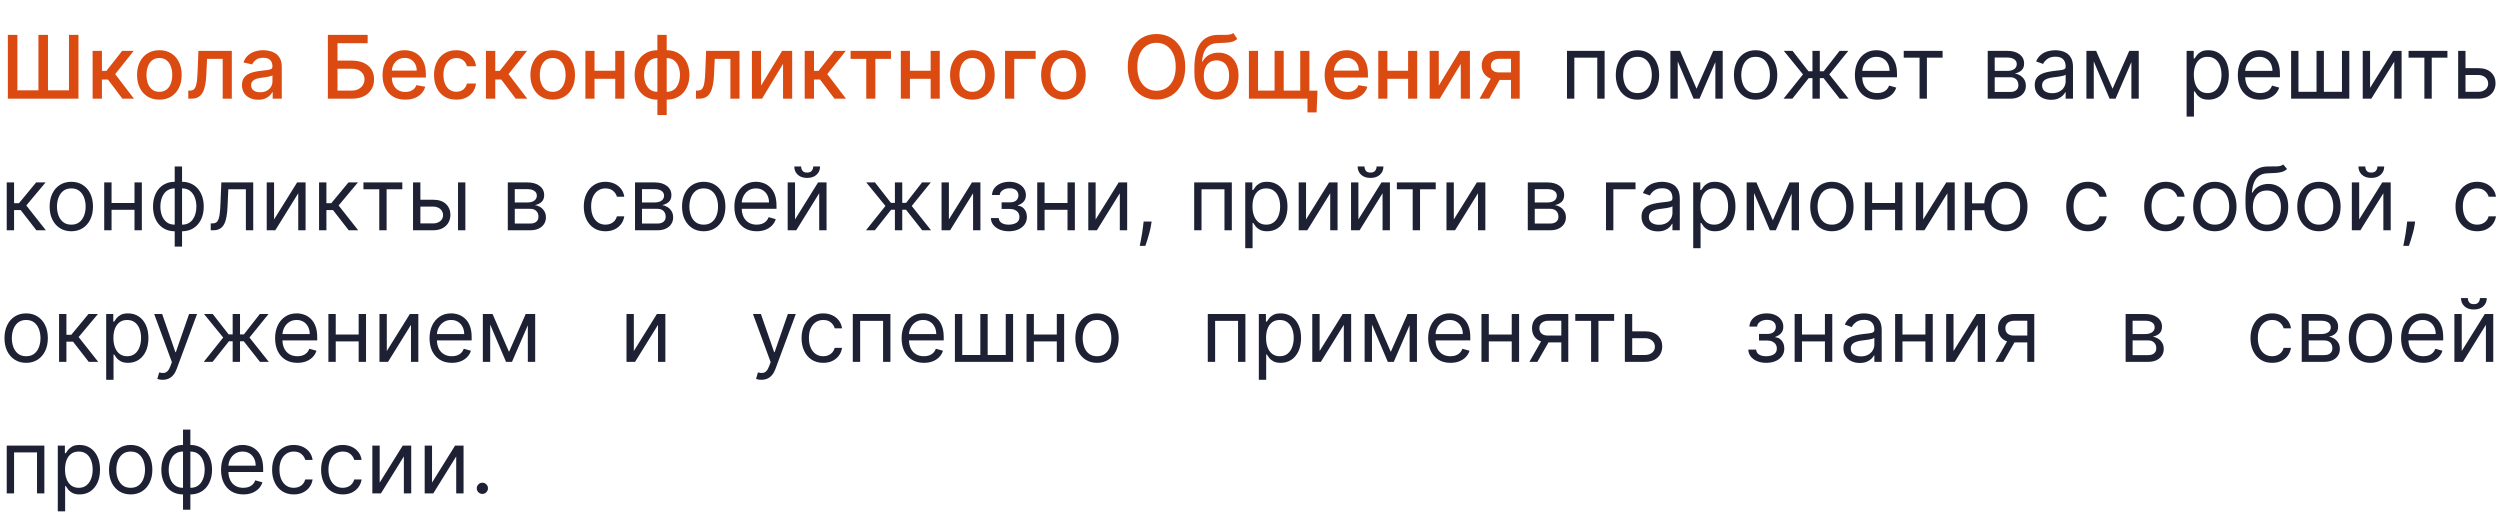 <?xml version="1.0" encoding="UTF-8"?> <svg xmlns="http://www.w3.org/2000/svg" width="456" height="96" viewBox="0 0 456 96" fill="none"> <g clip-path="url(#clip0_474_11)"> <path d="M1.432 6.364H3.17V16.477H7.011V6.364H8.75V16.477H12.579V6.364H14.312V18H1.432V6.364ZM16.892 18V9.273H18.591V12.932H19.409L22.29 9.273H24.392L21.011 13.517L24.432 18H22.324L19.693 14.511H18.591V18H16.892ZM29.068 18.176C28.25 18.176 27.536 17.989 26.926 17.614C26.316 17.239 25.843 16.714 25.506 16.04C25.169 15.366 25 14.578 25 13.676C25 12.771 25.169 11.979 25.506 11.301C25.843 10.623 26.316 10.097 26.926 9.722C27.536 9.347 28.25 9.159 29.068 9.159C29.886 9.159 30.6 9.347 31.21 9.722C31.82 10.097 32.294 10.623 32.631 11.301C32.968 11.979 33.136 12.771 33.136 13.676C33.136 14.578 32.968 15.366 32.631 16.04C32.294 16.714 31.82 17.239 31.21 17.614C30.6 17.989 29.886 18.176 29.068 18.176ZM29.074 16.75C29.604 16.75 30.044 16.61 30.392 16.329C30.741 16.049 30.998 15.676 31.165 15.21C31.335 14.744 31.421 14.231 31.421 13.671C31.421 13.114 31.335 12.602 31.165 12.136C30.998 11.667 30.741 11.29 30.392 11.006C30.044 10.722 29.604 10.579 29.074 10.579C28.54 10.579 28.097 10.722 27.744 11.006C27.396 11.29 27.136 11.667 26.966 12.136C26.799 12.602 26.716 13.114 26.716 13.671C26.716 14.231 26.799 14.744 26.966 15.21C27.136 15.676 27.396 16.049 27.744 16.329C28.097 16.61 28.54 16.75 29.074 16.75ZM34.345 18L34.34 16.528H34.652C34.894 16.528 35.097 16.477 35.26 16.375C35.427 16.269 35.563 16.091 35.669 15.841C35.775 15.591 35.856 15.246 35.913 14.807C35.97 14.364 36.012 13.807 36.038 13.136L36.192 9.273H42.283V18H40.618V10.739H37.766L37.629 13.704C37.595 14.424 37.521 15.053 37.408 15.591C37.298 16.129 37.137 16.578 36.925 16.938C36.713 17.294 36.44 17.561 36.106 17.739C35.773 17.913 35.368 18 34.891 18H34.345ZM47.088 18.193C46.535 18.193 46.035 18.091 45.588 17.886C45.141 17.678 44.787 17.377 44.526 16.983C44.268 16.589 44.139 16.106 44.139 15.534C44.139 15.042 44.234 14.636 44.423 14.318C44.613 14 44.868 13.748 45.19 13.562C45.512 13.377 45.872 13.237 46.27 13.142C46.668 13.047 47.073 12.975 47.486 12.926C48.008 12.866 48.433 12.816 48.758 12.778C49.084 12.737 49.321 12.671 49.469 12.579C49.617 12.489 49.69 12.341 49.69 12.136V12.097C49.69 11.6 49.55 11.216 49.27 10.943C48.993 10.671 48.581 10.534 48.031 10.534C47.459 10.534 47.008 10.661 46.679 10.915C46.353 11.165 46.128 11.443 46.003 11.75L44.406 11.386C44.596 10.856 44.872 10.428 45.236 10.102C45.603 9.773 46.026 9.534 46.503 9.386C46.98 9.235 47.482 9.159 48.008 9.159C48.357 9.159 48.726 9.201 49.117 9.284C49.51 9.364 49.878 9.511 50.219 9.727C50.563 9.943 50.846 10.252 51.065 10.653C51.285 11.051 51.395 11.568 51.395 12.204V18H49.736V16.807H49.668C49.558 17.026 49.393 17.242 49.173 17.454C48.954 17.667 48.671 17.843 48.327 17.983C47.982 18.123 47.569 18.193 47.088 18.193ZM47.457 16.829C47.927 16.829 48.329 16.737 48.662 16.551C48.999 16.366 49.255 16.123 49.429 15.824C49.607 15.521 49.696 15.197 49.696 14.852V13.727C49.635 13.788 49.518 13.845 49.344 13.898C49.173 13.947 48.978 13.991 48.758 14.028C48.539 14.062 48.325 14.095 48.117 14.125C47.908 14.152 47.734 14.174 47.594 14.193C47.264 14.235 46.963 14.305 46.69 14.403C46.421 14.502 46.206 14.644 46.043 14.829C45.883 15.011 45.804 15.254 45.804 15.557C45.804 15.977 45.959 16.296 46.27 16.511C46.581 16.724 46.976 16.829 47.457 16.829ZM59.803 18V6.364H67.059V7.875H61.559V11.057H64.161C65.025 11.057 65.758 11.197 66.36 11.477C66.966 11.758 67.428 12.153 67.747 12.665C68.069 13.176 68.23 13.778 68.23 14.472C68.23 15.165 68.069 15.777 67.747 16.307C67.428 16.837 66.966 17.252 66.36 17.551C65.758 17.85 65.025 18 64.161 18H59.803ZM61.559 16.523H64.161C64.661 16.523 65.084 16.424 65.428 16.227C65.777 16.03 66.04 15.775 66.218 15.46C66.4 15.146 66.491 14.809 66.491 14.449C66.491 13.926 66.29 13.477 65.889 13.102C65.487 12.723 64.911 12.534 64.161 12.534H61.559V16.523ZM73.928 18.176C73.069 18.176 72.328 17.992 71.707 17.625C71.089 17.254 70.612 16.733 70.275 16.062C69.942 15.388 69.775 14.598 69.775 13.693C69.775 12.799 69.942 12.011 70.275 11.329C70.612 10.648 71.082 10.116 71.684 9.733C72.29 9.35 72.999 9.159 73.809 9.159C74.302 9.159 74.779 9.241 75.241 9.403C75.703 9.566 76.118 9.822 76.485 10.171C76.853 10.519 77.142 10.972 77.355 11.528C77.567 12.081 77.673 12.754 77.673 13.546V14.148H70.735V12.875H76.008C76.008 12.428 75.917 12.032 75.735 11.688C75.553 11.339 75.298 11.064 74.968 10.864C74.642 10.663 74.26 10.562 73.82 10.562C73.343 10.562 72.927 10.68 72.57 10.915C72.218 11.146 71.945 11.449 71.752 11.824C71.563 12.195 71.468 12.598 71.468 13.034V14.028C71.468 14.612 71.57 15.108 71.775 15.517C71.983 15.926 72.273 16.239 72.644 16.454C73.016 16.667 73.449 16.773 73.945 16.773C74.267 16.773 74.561 16.727 74.826 16.636C75.091 16.542 75.32 16.401 75.514 16.216C75.707 16.03 75.855 15.801 75.957 15.528L77.565 15.818C77.436 16.292 77.205 16.706 76.872 17.062C76.542 17.415 76.127 17.689 75.627 17.886C75.131 18.079 74.565 18.176 73.928 18.176ZM83.234 18.176C82.389 18.176 81.662 17.985 81.052 17.602C80.446 17.216 79.98 16.684 79.654 16.006C79.329 15.328 79.166 14.551 79.166 13.676C79.166 12.79 79.332 12.008 79.666 11.329C79.999 10.648 80.469 10.116 81.075 9.733C81.681 9.35 82.395 9.159 83.217 9.159C83.88 9.159 84.471 9.282 84.99 9.528C85.508 9.771 85.927 10.112 86.245 10.551C86.567 10.991 86.758 11.504 86.819 12.091H85.166C85.075 11.682 84.866 11.329 84.541 11.034C84.219 10.739 83.787 10.591 83.245 10.591C82.772 10.591 82.357 10.716 82.001 10.966C81.649 11.212 81.374 11.564 81.177 12.023C80.98 12.477 80.882 13.015 80.882 13.636C80.882 14.273 80.978 14.822 81.171 15.284C81.365 15.746 81.637 16.104 81.99 16.358C82.346 16.612 82.764 16.739 83.245 16.739C83.567 16.739 83.859 16.68 84.12 16.562C84.385 16.441 84.607 16.269 84.785 16.046C84.967 15.822 85.094 15.553 85.166 15.239H86.819C86.758 15.803 86.575 16.307 86.268 16.75C85.961 17.193 85.55 17.542 85.035 17.796C84.524 18.049 83.923 18.176 83.234 18.176ZM88.636 18V9.273H90.335V12.932H91.153L94.034 9.273H96.136L92.755 13.517L96.176 18H94.068L91.437 14.511H90.335V18H88.636ZM100.812 18.176C99.994 18.176 99.28 17.989 98.67 17.614C98.06 17.239 97.587 16.714 97.249 16.04C96.912 15.366 96.744 14.578 96.744 13.676C96.744 12.771 96.912 11.979 97.249 11.301C97.587 10.623 98.06 10.097 98.67 9.722C99.28 9.347 99.994 9.159 100.812 9.159C101.63 9.159 102.344 9.347 102.954 9.722C103.564 10.097 104.037 10.623 104.374 11.301C104.712 11.979 104.88 12.771 104.88 13.676C104.88 14.578 104.712 15.366 104.374 16.04C104.037 16.714 103.564 17.239 102.954 17.614C102.344 17.989 101.63 18.176 100.812 18.176ZM100.818 16.75C101.348 16.75 101.787 16.61 102.136 16.329C102.484 16.049 102.742 15.676 102.909 15.21C103.079 14.744 103.164 14.231 103.164 13.671C103.164 13.114 103.079 12.602 102.909 12.136C102.742 11.667 102.484 11.29 102.136 11.006C101.787 10.722 101.348 10.579 100.818 10.579C100.284 10.579 99.84 10.722 99.488 11.006C99.14 11.29 98.88 11.667 98.71 12.136C98.543 12.602 98.46 13.114 98.46 13.671C98.46 14.231 98.543 14.744 98.71 15.21C98.88 15.676 99.14 16.049 99.488 16.329C99.84 16.61 100.284 16.75 100.818 16.75ZM112.691 12.903V14.375H107.964V12.903H112.691ZM108.441 9.273V18H106.776V9.273H108.441ZM113.879 9.273V18H112.22V9.273H113.879ZM119.907 20.972V6.364H121.606V20.972H119.907ZM119.907 18.176C119.29 18.176 118.727 18.07 118.22 17.858C117.712 17.642 117.275 17.335 116.907 16.938C116.54 16.54 116.256 16.064 116.055 15.511C115.858 14.958 115.759 14.347 115.759 13.676C115.759 12.998 115.858 12.383 116.055 11.829C116.256 11.277 116.54 10.801 116.907 10.403C117.275 10.006 117.712 9.699 118.22 9.483C118.727 9.267 119.29 9.159 119.907 9.159H120.328V18.176H119.907ZM119.907 16.744H120.146V10.591H119.907C119.498 10.591 119.142 10.674 118.839 10.841C118.536 11.004 118.284 11.229 118.083 11.517C117.882 11.801 117.731 12.129 117.629 12.5C117.53 12.871 117.481 13.263 117.481 13.676C117.481 14.229 117.57 14.739 117.748 15.204C117.926 15.667 118.195 16.04 118.555 16.324C118.915 16.604 119.365 16.744 119.907 16.744ZM121.606 18.176H121.18V9.159H121.606C122.223 9.159 122.786 9.267 123.293 9.483C123.801 9.699 124.237 10.006 124.6 10.403C124.968 10.801 125.25 11.277 125.447 11.829C125.648 12.383 125.748 12.998 125.748 13.676C125.748 14.347 125.648 14.958 125.447 15.511C125.25 16.064 124.968 16.54 124.6 16.938C124.237 17.335 123.801 17.642 123.293 17.858C122.786 18.07 122.223 18.176 121.606 18.176ZM121.606 16.744C122.015 16.744 122.371 16.665 122.674 16.506C122.977 16.343 123.229 16.119 123.43 15.835C123.631 15.547 123.78 15.22 123.879 14.852C123.977 14.481 124.026 14.089 124.026 13.676C124.026 13.127 123.937 12.619 123.759 12.153C123.585 11.684 123.318 11.307 122.958 11.023C122.598 10.735 122.148 10.591 121.606 10.591H121.362V16.744H121.606ZM126.948 18L126.943 16.528H127.255C127.498 16.528 127.7 16.477 127.863 16.375C128.03 16.269 128.166 16.091 128.272 15.841C128.378 15.591 128.46 15.246 128.516 14.807C128.573 14.364 128.615 13.807 128.641 13.136L128.795 9.273H134.886V18H133.221V10.739H130.369L130.232 13.704C130.198 14.424 130.124 15.053 130.011 15.591C129.901 16.129 129.74 16.578 129.528 16.938C129.316 17.294 129.043 17.561 128.71 17.739C128.376 17.913 127.971 18 127.494 18H126.948ZM138.816 15.619L142.663 9.273H144.492V18H142.828V11.648L138.998 18H137.151V9.273H138.816V15.619ZM146.776 18V9.273H148.475V12.932H149.293L152.174 9.273H154.276L150.896 13.517L154.316 18H152.208L149.578 14.511H148.475V18H146.776ZM155.147 10.739V9.273H162.511V10.739H159.664V18H158.005V10.739H155.147ZM170.222 12.903V14.375H165.495V12.903H170.222ZM165.972 9.273V18H164.308V9.273H165.972ZM171.41 9.273V18H169.751V9.273H171.41ZM177.359 18.176C176.541 18.176 175.827 17.989 175.217 17.614C174.607 17.239 174.133 16.714 173.796 16.04C173.459 15.366 173.291 14.578 173.291 13.676C173.291 12.771 173.459 11.979 173.796 11.301C174.133 10.623 174.607 10.097 175.217 9.722C175.827 9.347 176.541 9.159 177.359 9.159C178.177 9.159 178.891 9.347 179.501 9.722C180.111 10.097 180.584 10.623 180.921 11.301C181.258 11.979 181.427 12.771 181.427 13.676C181.427 14.578 181.258 15.366 180.921 16.04C180.584 16.714 180.111 17.239 179.501 17.614C178.891 17.989 178.177 18.176 177.359 18.176ZM177.364 16.75C177.895 16.75 178.334 16.61 178.683 16.329C179.031 16.049 179.289 15.676 179.455 15.21C179.626 14.744 179.711 14.231 179.711 13.671C179.711 13.114 179.626 12.602 179.455 12.136C179.289 11.667 179.031 11.29 178.683 11.006C178.334 10.722 177.895 10.579 177.364 10.579C176.83 10.579 176.387 10.722 176.035 11.006C175.686 11.29 175.427 11.667 175.257 12.136C175.09 12.602 175.007 13.114 175.007 13.671C175.007 14.231 175.09 14.744 175.257 15.21C175.427 15.676 175.686 16.049 176.035 16.329C176.387 16.61 176.83 16.75 177.364 16.75ZM188.903 9.273V10.739H184.999V18H183.323V9.273H188.903ZM193.968 18.176C193.15 18.176 192.436 17.989 191.826 17.614C191.216 17.239 190.743 16.714 190.406 16.04C190.069 15.366 189.9 14.578 189.9 13.676C189.9 12.771 190.069 11.979 190.406 11.301C190.743 10.623 191.216 10.097 191.826 9.722C192.436 9.347 193.15 9.159 193.968 9.159C194.786 9.159 195.5 9.347 196.11 9.722C196.72 10.097 197.194 10.623 197.531 11.301C197.868 11.979 198.036 12.771 198.036 13.676C198.036 14.578 197.868 15.366 197.531 16.04C197.194 16.714 196.72 17.239 196.11 17.614C195.5 17.989 194.786 18.176 193.968 18.176ZM193.974 16.75C194.504 16.75 194.944 16.61 195.292 16.329C195.641 16.049 195.898 15.676 196.065 15.21C196.235 14.744 196.32 14.231 196.32 13.671C196.32 13.114 196.235 12.602 196.065 12.136C195.898 11.667 195.641 11.29 195.292 11.006C194.944 10.722 194.504 10.579 193.974 10.579C193.44 10.579 192.997 10.722 192.644 11.006C192.296 11.29 192.036 11.667 191.866 12.136C191.699 12.602 191.616 13.114 191.616 13.671C191.616 14.231 191.699 14.744 191.866 15.21C192.036 15.676 192.296 16.049 192.644 16.329C192.997 16.61 193.44 16.75 193.974 16.75ZM216.186 12.182C216.186 13.424 215.959 14.492 215.505 15.386C215.05 16.276 214.427 16.962 213.635 17.443C212.847 17.921 211.952 18.159 210.948 18.159C209.94 18.159 209.041 17.921 208.249 17.443C207.461 16.962 206.84 16.275 206.385 15.381C205.931 14.487 205.703 13.421 205.703 12.182C205.703 10.939 205.931 9.873 206.385 8.983C206.84 8.089 207.461 7.403 208.249 6.926C209.041 6.445 209.94 6.205 210.948 6.205C211.952 6.205 212.847 6.445 213.635 6.926C214.427 7.403 215.05 8.089 215.505 8.983C215.959 9.873 216.186 10.939 216.186 12.182ZM214.448 12.182C214.448 11.235 214.294 10.438 213.988 9.79C213.684 9.138 213.268 8.646 212.738 8.312C212.211 7.975 211.614 7.807 210.948 7.807C210.277 7.807 209.679 7.975 209.152 8.312C208.626 8.646 208.209 9.138 207.902 9.79C207.599 10.438 207.448 11.235 207.448 12.182C207.448 13.129 207.599 13.928 207.902 14.579C208.209 15.227 208.626 15.72 209.152 16.057C209.679 16.39 210.277 16.557 210.948 16.557C211.614 16.557 212.211 16.39 212.738 16.057C213.268 15.72 213.684 15.227 213.988 14.579C214.294 13.928 214.448 13.129 214.448 12.182ZM224.972 6.023L225.676 7.097C225.415 7.335 225.118 7.506 224.784 7.608C224.455 7.706 224.074 7.769 223.642 7.795C223.211 7.818 222.716 7.839 222.159 7.858C221.531 7.877 221.014 8.013 220.608 8.267C220.203 8.517 219.89 8.888 219.671 9.381C219.455 9.869 219.315 10.483 219.25 11.222H219.358C219.642 10.68 220.036 10.275 220.54 10.006C221.048 9.737 221.618 9.602 222.25 9.602C222.955 9.602 223.582 9.763 224.131 10.085C224.68 10.407 225.112 10.879 225.426 11.5C225.745 12.117 225.904 12.873 225.904 13.767C225.904 14.672 225.737 15.454 225.404 16.114C225.074 16.773 224.608 17.282 224.006 17.642C223.407 17.998 222.701 18.176 221.887 18.176C221.072 18.176 220.362 17.992 219.756 17.625C219.154 17.254 218.686 16.704 218.353 15.977C218.023 15.25 217.858 14.352 217.858 13.284V12.421C217.858 10.424 218.214 8.922 218.926 7.915C219.639 6.907 220.703 6.39 222.12 6.364C222.578 6.352 222.987 6.35 223.347 6.358C223.707 6.362 224.021 6.345 224.29 6.307C224.563 6.265 224.79 6.17 224.972 6.023ZM221.892 16.75C222.366 16.75 222.773 16.631 223.114 16.392C223.459 16.15 223.724 15.807 223.909 15.364C224.095 14.921 224.188 14.398 224.188 13.796C224.188 13.204 224.095 12.703 223.909 12.29C223.724 11.877 223.459 11.562 223.114 11.347C222.769 11.127 222.356 11.017 221.875 11.017C221.519 11.017 221.201 11.079 220.921 11.204C220.64 11.326 220.4 11.506 220.199 11.744C220.002 11.983 219.849 12.275 219.739 12.619C219.633 12.96 219.576 13.352 219.568 13.796C219.568 14.697 219.775 15.415 220.188 15.949C220.604 16.483 221.173 16.75 221.892 16.75ZM240.307 16.534L240.148 20.5H238.483V18H237.398V16.534H240.307ZM227.801 9.273H229.466V16.528H232.483V9.273H234.148V16.528H237.165V9.273H238.83V18H227.801V9.273ZM245.766 18.176C244.906 18.176 244.166 17.992 243.544 17.625C242.927 17.254 242.45 16.733 242.113 16.062C241.779 15.388 241.613 14.598 241.613 13.693C241.613 12.799 241.779 12.011 242.113 11.329C242.45 10.648 242.919 10.116 243.522 9.733C244.128 9.35 244.836 9.159 245.647 9.159C246.139 9.159 246.616 9.241 247.078 9.403C247.541 9.566 247.955 9.822 248.323 10.171C248.69 10.519 248.98 10.972 249.192 11.528C249.404 12.081 249.51 12.754 249.51 13.546V14.148H242.573V12.875H247.845C247.845 12.428 247.755 12.032 247.573 11.688C247.391 11.339 247.135 11.064 246.806 10.864C246.48 10.663 246.097 10.562 245.658 10.562C245.181 10.562 244.764 10.68 244.408 10.915C244.056 11.146 243.783 11.449 243.59 11.824C243.4 12.195 243.306 12.598 243.306 13.034V14.028C243.306 14.612 243.408 15.108 243.613 15.517C243.821 15.926 244.111 16.239 244.482 16.454C244.853 16.667 245.287 16.773 245.783 16.773C246.105 16.773 246.398 16.727 246.664 16.636C246.929 16.542 247.158 16.401 247.351 16.216C247.544 16.03 247.692 15.801 247.794 15.528L249.402 15.818C249.273 16.292 249.042 16.706 248.709 17.062C248.38 17.415 247.965 17.689 247.465 17.886C246.969 18.079 246.402 18.176 245.766 18.176ZM257.31 12.903V14.375H252.583V12.903H257.31ZM253.06 9.273V18H251.395V9.273H253.06ZM258.497 9.273V18H256.838V9.273H258.497ZM262.435 15.619L266.282 9.273H268.111V18H266.446V11.648L262.617 18H260.77V9.273H262.435V15.619ZM275.6 18V10.722H273.509C273.013 10.722 272.626 10.837 272.35 11.068C272.073 11.299 271.935 11.602 271.935 11.977C271.935 12.348 272.062 12.648 272.316 12.875C272.573 13.098 272.933 13.21 273.395 13.21H276.094V14.585H273.395C272.751 14.585 272.194 14.479 271.725 14.267C271.259 14.051 270.899 13.746 270.645 13.352C270.395 12.958 270.27 12.492 270.27 11.954C270.27 11.405 270.399 10.932 270.657 10.534C270.918 10.133 271.291 9.822 271.776 9.602C272.264 9.383 272.842 9.273 273.509 9.273H277.196V18H275.6ZM269.872 18L272.333 13.591H274.071L271.611 18H269.872Z" fill="#DA4A11"></path> <path d="M285.818 18V9.273H292.682V18H291.341V10.523H287.159V18H285.818ZM298.676 18.182C297.888 18.182 297.197 17.994 296.602 17.619C296.011 17.244 295.549 16.72 295.216 16.046C294.886 15.371 294.721 14.583 294.721 13.682C294.721 12.773 294.886 11.979 295.216 11.301C295.549 10.623 296.011 10.097 296.602 9.722C297.197 9.347 297.888 9.159 298.676 9.159C299.464 9.159 300.153 9.347 300.744 9.722C301.339 10.097 301.801 10.623 302.13 11.301C302.464 11.979 302.63 12.773 302.63 13.682C302.63 14.583 302.464 15.371 302.13 16.046C301.801 16.72 301.339 17.244 300.744 17.619C300.153 17.994 299.464 18.182 298.676 18.182ZM298.676 16.977C299.274 16.977 299.767 16.824 300.153 16.517C300.54 16.21 300.825 15.807 301.011 15.307C301.197 14.807 301.29 14.265 301.29 13.682C301.29 13.098 301.197 12.555 301.011 12.051C300.825 11.547 300.54 11.14 300.153 10.829C299.767 10.519 299.274 10.364 298.676 10.364C298.077 10.364 297.585 10.519 297.199 10.829C296.812 11.14 296.526 11.547 296.341 12.051C296.155 12.555 296.062 13.098 296.062 13.682C296.062 14.265 296.155 14.807 296.341 15.307C296.526 15.807 296.812 16.21 297.199 16.517C297.585 16.824 298.077 16.977 298.676 16.977ZM309.45 16.182L312.495 9.273H313.768L309.995 18H308.905L305.2 9.273H306.45L309.45 16.182ZM306.018 9.273V18H304.677V9.273H306.018ZM312.882 18V9.273H314.223V18H312.882ZM320.223 18.182C319.435 18.182 318.744 17.994 318.149 17.619C317.558 17.244 317.096 16.72 316.763 16.046C316.433 15.371 316.268 14.583 316.268 13.682C316.268 12.773 316.433 11.979 316.763 11.301C317.096 10.623 317.558 10.097 318.149 9.722C318.744 9.347 319.435 9.159 320.223 9.159C321.011 9.159 321.7 9.347 322.291 9.722C322.886 10.097 323.348 10.623 323.677 11.301C324.011 11.979 324.177 12.773 324.177 13.682C324.177 14.583 324.011 15.371 323.677 16.046C323.348 16.72 322.886 17.244 322.291 17.619C321.7 17.994 321.011 18.182 320.223 18.182ZM320.223 16.977C320.821 16.977 321.314 16.824 321.7 16.517C322.086 16.21 322.372 15.807 322.558 15.307C322.744 14.807 322.836 14.265 322.836 13.682C322.836 13.098 322.744 12.555 322.558 12.051C322.372 11.547 322.086 11.14 321.7 10.829C321.314 10.519 320.821 10.364 320.223 10.364C319.624 10.364 319.132 10.519 318.745 10.829C318.359 11.14 318.073 11.547 317.888 12.051C317.702 12.555 317.609 13.098 317.609 13.682C317.609 14.265 317.702 14.807 317.888 15.307C318.073 15.807 318.359 16.21 318.745 16.517C319.132 16.824 319.624 16.977 320.223 16.977ZM325.319 18L328.865 13.568L325.365 9.273H326.956L329.865 13H330.592V9.273H331.933V13H332.638L335.547 9.273H337.138L333.66 13.568L337.183 18H335.569L332.615 14.25H331.933V18H330.592V14.25H329.91L326.933 18H325.319ZM342.399 18.182C341.558 18.182 340.833 17.996 340.223 17.625C339.617 17.25 339.149 16.727 338.819 16.057C338.494 15.383 338.331 14.598 338.331 13.704C338.331 12.811 338.494 12.023 338.819 11.341C339.149 10.655 339.607 10.121 340.194 9.739C340.785 9.352 341.475 9.159 342.263 9.159C342.717 9.159 343.166 9.235 343.609 9.386C344.052 9.538 344.456 9.784 344.819 10.125C345.183 10.462 345.473 10.909 345.689 11.466C345.905 12.023 346.013 12.708 346.013 13.523V14.091H339.285V12.932H344.649C344.649 12.439 344.55 12 344.353 11.614C344.16 11.227 343.884 10.922 343.524 10.699C343.168 10.475 342.747 10.364 342.263 10.364C341.728 10.364 341.266 10.496 340.876 10.761C340.49 11.023 340.192 11.364 339.984 11.784C339.776 12.204 339.672 12.655 339.672 13.136V13.909C339.672 14.568 339.785 15.127 340.013 15.585C340.244 16.04 340.564 16.386 340.973 16.625C341.382 16.86 341.857 16.977 342.399 16.977C342.751 16.977 343.069 16.928 343.353 16.829C343.641 16.727 343.889 16.576 344.098 16.375C344.306 16.171 344.467 15.917 344.581 15.614L345.876 15.977C345.74 16.417 345.511 16.803 345.189 17.136C344.867 17.466 344.469 17.724 343.995 17.909C343.522 18.091 342.99 18.182 342.399 18.182ZM347.24 10.523V9.273H354.331V10.523H351.467V18H350.126V10.523H347.24ZM362.562 18V9.273H366.13C367.069 9.273 367.815 9.485 368.368 9.909C368.922 10.333 369.198 10.894 369.198 11.591C369.198 12.121 369.041 12.532 368.726 12.824C368.412 13.112 368.009 13.307 367.516 13.409C367.838 13.454 368.151 13.568 368.454 13.75C368.761 13.932 369.014 14.182 369.215 14.5C369.416 14.814 369.516 15.201 369.516 15.659C369.516 16.106 369.403 16.506 369.175 16.858C368.948 17.21 368.622 17.489 368.198 17.693C367.774 17.898 367.266 18 366.675 18H362.562ZM363.834 16.773H366.675C367.137 16.773 367.499 16.663 367.761 16.443C368.022 16.224 368.153 15.924 368.153 15.546C368.153 15.095 368.022 14.741 367.761 14.483C367.499 14.222 367.137 14.091 366.675 14.091H363.834V16.773ZM363.834 12.932H366.13C366.49 12.932 366.798 12.883 367.056 12.784C367.314 12.682 367.511 12.538 367.647 12.352C367.787 12.163 367.857 11.939 367.857 11.682C367.857 11.314 367.704 11.027 367.397 10.818C367.09 10.606 366.668 10.5 366.13 10.5H363.834V12.932ZM374.114 18.204C373.561 18.204 373.059 18.1 372.609 17.892C372.158 17.68 371.8 17.375 371.535 16.977C371.27 16.576 371.137 16.091 371.137 15.523C371.137 15.023 371.235 14.617 371.432 14.307C371.629 13.992 371.893 13.746 372.222 13.568C372.552 13.39 372.915 13.258 373.313 13.171C373.715 13.079 374.118 13.008 374.523 12.954C375.054 12.886 375.484 12.835 375.813 12.801C376.146 12.763 376.389 12.701 376.54 12.614C376.696 12.527 376.773 12.375 376.773 12.159V12.114C376.773 11.553 376.62 11.117 376.313 10.807C376.01 10.496 375.55 10.341 374.932 10.341C374.292 10.341 373.79 10.481 373.427 10.761C373.063 11.042 372.807 11.341 372.66 11.659L371.387 11.204C371.614 10.674 371.917 10.261 372.296 9.966C372.679 9.667 373.095 9.458 373.546 9.341C374.001 9.22 374.448 9.159 374.887 9.159C375.167 9.159 375.489 9.193 375.853 9.261C376.22 9.326 376.574 9.46 376.915 9.665C377.26 9.869 377.546 10.178 377.773 10.591C378.001 11.004 378.114 11.557 378.114 12.25V18H376.773V16.818H376.705C376.614 17.008 376.463 17.21 376.251 17.426C376.038 17.642 375.756 17.826 375.404 17.977C375.052 18.129 374.622 18.204 374.114 18.204ZM374.319 17C374.849 17 375.296 16.896 375.66 16.688C376.027 16.479 376.304 16.21 376.489 15.881C376.679 15.551 376.773 15.204 376.773 14.841V13.614C376.716 13.682 376.591 13.744 376.398 13.801C376.209 13.854 375.989 13.902 375.739 13.943C375.493 13.981 375.252 14.015 375.018 14.046C374.787 14.072 374.599 14.095 374.455 14.114C374.107 14.159 373.781 14.233 373.478 14.335C373.179 14.434 372.936 14.583 372.751 14.784C372.569 14.981 372.478 15.25 372.478 15.591C372.478 16.057 372.65 16.409 372.995 16.648C373.343 16.883 373.785 17 374.319 17ZM385.334 16.182L388.38 9.273H389.653L385.88 18H384.789L381.084 9.273H382.334L385.334 16.182ZM381.903 9.273V18H380.562V9.273H381.903ZM388.766 18V9.273H390.107V18H388.766ZM398.837 21.273V9.273H400.132V10.659H400.291C400.39 10.508 400.526 10.314 400.7 10.079C400.878 9.841 401.132 9.629 401.462 9.443C401.795 9.254 402.246 9.159 402.814 9.159C403.549 9.159 404.196 9.343 404.757 9.71C405.318 10.078 405.755 10.598 406.07 11.273C406.384 11.947 406.541 12.742 406.541 13.659C406.541 14.583 406.384 15.384 406.07 16.062C405.755 16.737 405.32 17.259 404.763 17.631C404.206 17.998 403.564 18.182 402.837 18.182C402.276 18.182 401.827 18.089 401.49 17.903C401.153 17.714 400.893 17.5 400.712 17.261C400.53 17.019 400.39 16.818 400.291 16.659H400.178V21.273H398.837ZM400.155 13.636C400.155 14.296 400.251 14.877 400.445 15.381C400.638 15.881 400.92 16.273 401.291 16.557C401.662 16.837 402.117 16.977 402.655 16.977C403.215 16.977 403.683 16.829 404.058 16.534C404.437 16.235 404.721 15.833 404.911 15.329C405.104 14.822 405.2 14.258 405.2 13.636C405.2 13.023 405.106 12.47 404.916 11.977C404.731 11.481 404.448 11.089 404.07 10.801C403.695 10.509 403.223 10.364 402.655 10.364C402.109 10.364 401.651 10.502 401.28 10.778C400.909 11.051 400.628 11.434 400.439 11.926C400.25 12.415 400.155 12.985 400.155 13.636ZM412.246 18.182C411.405 18.182 410.679 17.996 410.07 17.625C409.464 17.25 408.996 16.727 408.666 16.057C408.34 15.383 408.178 14.598 408.178 13.704C408.178 12.811 408.34 12.023 408.666 11.341C408.996 10.655 409.454 10.121 410.041 9.739C410.632 9.352 411.321 9.159 412.109 9.159C412.564 9.159 413.013 9.235 413.456 9.386C413.899 9.538 414.303 9.784 414.666 10.125C415.03 10.462 415.32 10.909 415.536 11.466C415.751 12.023 415.859 12.708 415.859 13.523V14.091H409.132V12.932H414.496C414.496 12.439 414.397 12 414.2 11.614C414.007 11.227 413.731 10.922 413.371 10.699C413.015 10.475 412.594 10.364 412.109 10.364C411.575 10.364 411.113 10.496 410.723 10.761C410.337 11.023 410.039 11.364 409.831 11.784C409.623 12.204 409.518 12.655 409.518 13.136V13.909C409.518 14.568 409.632 15.127 409.859 15.585C410.09 16.04 410.411 16.386 410.82 16.625C411.229 16.86 411.704 16.977 412.246 16.977C412.598 16.977 412.916 16.928 413.2 16.829C413.488 16.727 413.736 16.576 413.945 16.375C414.153 16.171 414.314 15.917 414.428 15.614L415.723 15.977C415.587 16.417 415.357 16.803 415.036 17.136C414.714 17.466 414.316 17.724 413.842 17.909C413.369 18.091 412.837 18.182 412.246 18.182ZM417.899 9.273H419.24V16.75H422.536V9.273H423.876V16.75H427.172V9.273H428.513V18H417.899V9.273ZM432.303 16.023L436.507 9.273H438.053V18H436.712V11.25L432.53 18H430.962V9.273H432.303V16.023ZM439.321 10.523V9.273H446.412V10.523H443.548V18H442.207V10.523H439.321ZM449.527 12.432H452.027C453.05 12.432 453.832 12.691 454.374 13.21C454.915 13.729 455.186 14.386 455.186 15.182C455.186 15.704 455.065 16.18 454.822 16.608C454.58 17.032 454.224 17.371 453.754 17.625C453.285 17.875 452.709 18 452.027 18H448.368V9.273H449.709V16.75H452.027C452.557 16.75 452.993 16.61 453.334 16.329C453.675 16.049 453.845 15.689 453.845 15.25C453.845 14.788 453.675 14.411 453.334 14.119C452.993 13.828 452.557 13.682 452.027 13.682H449.527V12.432ZM1.227 42V33.273H2.568V37.068H3.455L6.591 33.273H8.318L4.795 37.477L8.364 42H6.636L3.773 38.318H2.568V42H1.227ZM13.007 42.182C12.219 42.182 11.528 41.994 10.933 41.619C10.342 41.244 9.88 40.72 9.547 40.045C9.217 39.371 9.053 38.583 9.053 37.682C9.053 36.773 9.217 35.979 9.547 35.301C9.88 34.623 10.342 34.097 10.933 33.722C11.528 33.347 12.219 33.159 13.007 33.159C13.795 33.159 14.484 33.347 15.075 33.722C15.67 34.097 16.132 34.623 16.462 35.301C16.795 35.979 16.962 36.773 16.962 37.682C16.962 38.583 16.795 39.371 16.462 40.045C16.132 40.72 15.67 41.244 15.075 41.619C14.484 41.994 13.795 42.182 13.007 42.182ZM13.007 40.977C13.606 40.977 14.098 40.824 14.484 40.517C14.871 40.21 15.157 39.807 15.342 39.307C15.528 38.807 15.621 38.265 15.621 37.682C15.621 37.099 15.528 36.555 15.342 36.051C15.157 35.547 14.871 35.14 14.484 34.83C14.098 34.519 13.606 34.364 13.007 34.364C12.409 34.364 11.916 34.519 11.53 34.83C11.143 35.14 10.857 35.547 10.672 36.051C10.486 36.555 10.393 37.099 10.393 37.682C10.393 38.265 10.486 38.807 10.672 39.307C10.857 39.807 11.143 40.21 11.53 40.517C11.916 40.824 12.409 40.977 13.007 40.977ZM24.849 37.023V38.273H20.031V37.023H24.849ZM20.349 33.273V42H19.009V33.273H20.349ZM25.872 33.273V42H24.531V33.273H25.872ZM31.866 44.977V30.364H33.207V44.977H31.866ZM31.866 42.182C31.276 42.182 30.738 42.076 30.253 41.864C29.768 41.648 29.351 41.343 29.003 40.949C28.654 40.551 28.385 40.076 28.196 39.523C28.007 38.97 27.912 38.356 27.912 37.682C27.912 37 28.007 36.383 28.196 35.83C28.385 35.273 28.654 34.795 29.003 34.398C29.351 34 29.768 33.695 30.253 33.483C30.738 33.267 31.276 33.159 31.866 33.159H32.276V42.182H31.866ZM31.866 40.977H32.094V34.364H31.866C31.419 34.364 31.031 34.455 30.702 34.636C30.372 34.814 30.099 35.059 29.884 35.369C29.671 35.676 29.512 36.028 29.406 36.426C29.304 36.824 29.253 37.242 29.253 37.682C29.253 38.265 29.346 38.807 29.531 39.307C29.717 39.807 30.003 40.21 30.389 40.517C30.776 40.824 31.268 40.977 31.866 40.977ZM33.207 42.182H32.798V33.159H33.207C33.798 33.159 34.336 33.267 34.821 33.483C35.306 33.695 35.722 34 36.071 34.398C36.419 34.795 36.688 35.273 36.878 35.83C37.067 36.383 37.162 37 37.162 37.682C37.162 38.356 37.067 38.97 36.878 39.523C36.688 40.076 36.419 40.551 36.071 40.949C35.722 41.343 35.306 41.648 34.821 41.864C34.336 42.076 33.798 42.182 33.207 42.182ZM33.207 40.977C33.658 40.977 34.046 40.89 34.372 40.716C34.702 40.538 34.972 40.295 35.185 39.989C35.401 39.678 35.56 39.326 35.662 38.932C35.768 38.534 35.821 38.117 35.821 37.682C35.821 37.099 35.728 36.555 35.543 36.051C35.357 35.547 35.071 35.14 34.685 34.83C34.298 34.519 33.806 34.364 33.207 34.364H32.98V40.977H33.207ZM38.439 42V40.75H38.757C39.019 40.75 39.236 40.699 39.41 40.597C39.585 40.49 39.725 40.307 39.831 40.045C39.941 39.78 40.024 39.413 40.081 38.943C40.142 38.47 40.185 37.867 40.212 37.136L40.371 33.273H46.189V42H44.848V34.523H41.644L41.507 37.636C41.477 38.352 41.412 38.983 41.314 39.528C41.219 40.07 41.073 40.525 40.876 40.892C40.683 41.26 40.426 41.536 40.104 41.722C39.782 41.907 39.378 42 38.894 42H38.439ZM49.99 40.023L54.195 33.273H55.74V42H54.399V35.25L50.217 42H48.649V33.273H49.99V40.023ZM58.196 42V33.273H59.537V37.068H60.423L63.56 33.273H65.287L61.764 37.477L65.332 42H63.605L60.742 38.318H59.537V42H58.196ZM66.29 34.523V33.273H73.381V34.523H70.517V42H69.176V34.523H66.29ZM76.496 36.432H78.996C80.019 36.432 80.801 36.691 81.342 37.21C81.884 37.729 82.155 38.386 82.155 39.182C82.155 39.705 82.034 40.18 81.791 40.608C81.549 41.032 81.193 41.371 80.723 41.625C80.253 41.875 79.678 42 78.996 42H75.337V33.273H76.678V40.75H78.996C79.526 40.75 79.962 40.61 80.303 40.33C80.644 40.049 80.814 39.689 80.814 39.25C80.814 38.788 80.644 38.411 80.303 38.119C79.962 37.828 79.526 37.682 78.996 37.682H76.496V36.432ZM83.541 42V33.273H84.882V42H83.541ZM92.621 42V33.273H96.19C97.129 33.273 97.875 33.485 98.428 33.909C98.981 34.333 99.258 34.894 99.258 35.591C99.258 36.121 99.1 36.532 98.786 36.824C98.472 37.112 98.068 37.307 97.576 37.409C97.898 37.455 98.21 37.568 98.513 37.75C98.82 37.932 99.074 38.182 99.275 38.5C99.475 38.814 99.576 39.201 99.576 39.659C99.576 40.106 99.462 40.506 99.235 40.858C99.008 41.21 98.682 41.489 98.258 41.693C97.834 41.898 97.326 42 96.735 42H92.621ZM93.894 40.773H96.735C97.197 40.773 97.559 40.663 97.82 40.443C98.082 40.224 98.212 39.924 98.212 39.545C98.212 39.095 98.082 38.74 97.82 38.483C97.559 38.222 97.197 38.091 96.735 38.091H93.894V40.773ZM93.894 36.932H96.19C96.549 36.932 96.858 36.883 97.116 36.784C97.373 36.682 97.57 36.538 97.707 36.352C97.847 36.163 97.917 35.939 97.917 35.682C97.917 35.314 97.763 35.026 97.457 34.818C97.15 34.606 96.727 34.5 96.19 34.5H93.894V36.932ZM110.436 42.182C109.618 42.182 108.913 41.989 108.322 41.602C107.731 41.216 107.277 40.684 106.959 40.006C106.64 39.328 106.481 38.553 106.481 37.682C106.481 36.795 106.644 36.013 106.97 35.335C107.3 34.653 107.758 34.121 108.345 33.739C108.936 33.352 109.625 33.159 110.413 33.159C111.027 33.159 111.58 33.273 112.072 33.5C112.565 33.727 112.968 34.045 113.283 34.455C113.597 34.864 113.792 35.341 113.868 35.886H112.527C112.425 35.489 112.197 35.136 111.845 34.83C111.497 34.519 111.027 34.364 110.436 34.364C109.913 34.364 109.455 34.5 109.061 34.773C108.671 35.042 108.366 35.422 108.146 35.915C107.93 36.403 107.822 36.977 107.822 37.636C107.822 38.311 107.928 38.898 108.14 39.398C108.356 39.898 108.659 40.286 109.05 40.562C109.443 40.839 109.906 40.977 110.436 40.977C110.784 40.977 111.101 40.917 111.385 40.795C111.669 40.674 111.909 40.5 112.106 40.273C112.303 40.045 112.443 39.773 112.527 39.455H113.868C113.792 39.97 113.604 40.434 113.305 40.847C113.01 41.256 112.618 41.581 112.129 41.824C111.644 42.062 111.08 42.182 110.436 42.182ZM115.828 42V33.273H119.396C120.336 33.273 121.082 33.485 121.635 33.909C122.188 34.333 122.464 34.894 122.464 35.591C122.464 36.121 122.307 36.532 121.993 36.824C121.678 37.112 121.275 37.307 120.783 37.409C121.104 37.455 121.417 37.568 121.72 37.75C122.027 37.932 122.281 38.182 122.481 38.5C122.682 38.814 122.783 39.201 122.783 39.659C122.783 40.106 122.669 40.506 122.442 40.858C122.214 41.21 121.889 41.489 121.464 41.693C121.04 41.898 120.533 42 119.942 42H115.828ZM117.101 40.773H119.942C120.404 40.773 120.765 40.663 121.027 40.443C121.288 40.224 121.419 39.924 121.419 39.545C121.419 39.095 121.288 38.74 121.027 38.483C120.765 38.222 120.404 38.091 119.942 38.091H117.101V40.773ZM117.101 36.932H119.396C119.756 36.932 120.065 36.883 120.322 36.784C120.58 36.682 120.777 36.538 120.913 36.352C121.053 36.163 121.123 35.939 121.123 35.682C121.123 35.314 120.97 35.026 120.663 34.818C120.356 34.606 119.934 34.5 119.396 34.5H117.101V36.932ZM128.358 42.182C127.57 42.182 126.879 41.994 126.284 41.619C125.693 41.244 125.231 40.72 124.898 40.045C124.568 39.371 124.403 38.583 124.403 37.682C124.403 36.773 124.568 35.979 124.898 35.301C125.231 34.623 125.693 34.097 126.284 33.722C126.879 33.347 127.57 33.159 128.358 33.159C129.146 33.159 129.835 33.347 130.426 33.722C131.021 34.097 131.483 34.623 131.812 35.301C132.146 35.979 132.312 36.773 132.312 37.682C132.312 38.583 132.146 39.371 131.812 40.045C131.483 40.72 131.021 41.244 130.426 41.619C129.835 41.994 129.146 42.182 128.358 42.182ZM128.358 40.977C128.956 40.977 129.449 40.824 129.835 40.517C130.221 40.21 130.507 39.807 130.693 39.307C130.879 38.807 130.971 38.265 130.971 37.682C130.971 37.099 130.879 36.555 130.693 36.051C130.507 35.547 130.221 35.14 129.835 34.83C129.449 34.519 128.956 34.364 128.358 34.364C127.759 34.364 127.267 34.519 126.881 34.83C126.494 35.14 126.208 35.547 126.023 36.051C125.837 36.555 125.744 37.099 125.744 37.682C125.744 38.265 125.837 38.807 126.023 39.307C126.208 39.807 126.494 40.21 126.881 40.517C127.267 40.824 127.759 40.977 128.358 40.977ZM138.018 42.182C137.177 42.182 136.452 41.996 135.842 41.625C135.236 41.25 134.768 40.727 134.439 40.057C134.113 39.383 133.95 38.599 133.95 37.705C133.95 36.811 134.113 36.023 134.439 35.341C134.768 34.655 135.227 34.121 135.814 33.739C136.405 33.352 137.094 33.159 137.882 33.159C138.336 33.159 138.785 33.235 139.229 33.386C139.672 33.538 140.075 33.784 140.439 34.125C140.802 34.462 141.092 34.909 141.308 35.466C141.524 36.023 141.632 36.708 141.632 37.523V38.091H134.905V36.932H140.268C140.268 36.439 140.17 36 139.973 35.614C139.78 35.227 139.503 34.922 139.143 34.699C138.787 34.475 138.367 34.364 137.882 34.364C137.348 34.364 136.886 34.496 136.496 34.761C136.109 35.023 135.812 35.364 135.604 35.784C135.395 36.205 135.291 36.655 135.291 37.136V37.909C135.291 38.568 135.405 39.127 135.632 39.585C135.863 40.04 136.183 40.386 136.592 40.625C137.001 40.86 137.477 40.977 138.018 40.977C138.371 40.977 138.689 40.928 138.973 40.83C139.261 40.727 139.509 40.576 139.717 40.375C139.926 40.17 140.086 39.917 140.2 39.614L141.496 39.977C141.359 40.417 141.13 40.803 140.808 41.136C140.486 41.466 140.088 41.724 139.615 41.909C139.141 42.091 138.609 42.182 138.018 42.182ZM145.013 40.023L149.217 33.273H150.763V42H149.422V35.25L145.24 42H143.672V33.273H145.013V40.023ZM148.331 30.364H149.581C149.581 30.977 149.369 31.479 148.944 31.869C148.52 32.26 147.944 32.455 147.217 32.455C146.501 32.455 145.931 32.26 145.507 31.869C145.086 31.479 144.876 30.977 144.876 30.364H146.126C146.126 30.659 146.208 30.919 146.371 31.142C146.537 31.366 146.819 31.477 147.217 31.477C147.615 31.477 147.899 31.366 148.069 31.142C148.244 30.919 148.331 30.659 148.331 30.364ZM157.958 42L161.503 37.568L158.003 33.273H159.594L162.503 37H163.231V33.273H164.572V37H165.276L168.185 33.273H169.776L166.299 37.568L169.822 42H168.208L165.253 38.25H164.572V42H163.231V38.25H162.549L159.572 42H157.958ZM173.079 40.023L177.283 33.273H178.829V42H177.488V35.25L173.306 42H171.738V33.273H173.079V40.023ZM180.739 39.773H182.171C182.201 40.167 182.379 40.466 182.705 40.67C183.035 40.875 183.463 40.977 183.989 40.977C184.527 40.977 184.987 40.867 185.37 40.648C185.752 40.424 185.944 40.064 185.944 39.568C185.944 39.276 185.872 39.023 185.728 38.807C185.584 38.587 185.381 38.417 185.12 38.295C184.858 38.174 184.55 38.114 184.194 38.114H182.694V36.909H184.194C184.728 36.909 185.122 36.788 185.375 36.545C185.633 36.303 185.762 36 185.762 35.636C185.762 35.246 185.624 34.934 185.347 34.699C185.071 34.46 184.679 34.341 184.171 34.341C183.66 34.341 183.233 34.456 182.893 34.688C182.552 34.915 182.372 35.208 182.353 35.568H180.944C180.959 35.099 181.103 34.684 181.375 34.324C181.648 33.96 182.019 33.676 182.489 33.472C182.959 33.263 183.497 33.159 184.103 33.159C184.716 33.159 185.249 33.267 185.699 33.483C186.154 33.695 186.504 33.985 186.75 34.352C187 34.716 187.125 35.129 187.125 35.591C187.125 36.083 186.987 36.481 186.711 36.784C186.434 37.087 186.088 37.303 185.671 37.432V37.523C186 37.545 186.286 37.651 186.529 37.841C186.775 38.026 186.966 38.271 187.103 38.574C187.239 38.873 187.307 39.205 187.307 39.568C187.307 40.099 187.165 40.561 186.881 40.955C186.597 41.345 186.207 41.648 185.711 41.864C185.214 42.076 184.648 42.182 184.012 42.182C183.394 42.182 182.841 42.081 182.353 41.881C181.864 41.676 181.476 41.394 181.188 41.034C180.904 40.67 180.754 40.25 180.739 39.773ZM195.032 37.023V38.273H190.214V37.023H195.032ZM190.532 33.273V42H189.191V33.273H190.532ZM196.054 33.273V42H194.714V33.273H196.054ZM199.844 40.023L204.049 33.273H205.594V42H204.253V35.25L200.072 42H198.503V33.273H199.844V40.023ZM210.05 40.409L209.959 41.023C209.895 41.455 209.796 41.917 209.664 42.409C209.535 42.901 209.401 43.365 209.26 43.801C209.12 44.237 209.005 44.583 208.914 44.841H207.891C207.94 44.599 208.005 44.278 208.084 43.881C208.164 43.483 208.243 43.038 208.323 42.545C208.406 42.057 208.474 41.557 208.527 41.045L208.596 40.409H210.05ZM217.819 42V33.273H224.683V42H223.342V34.523H219.16V42H217.819ZM227.132 45.273V33.273H228.427V34.659H228.586C228.685 34.508 228.821 34.314 228.995 34.08C229.173 33.841 229.427 33.629 229.757 33.443C230.09 33.254 230.541 33.159 231.109 33.159C231.844 33.159 232.492 33.343 233.052 33.71C233.613 34.078 234.05 34.599 234.365 35.273C234.679 35.947 234.836 36.742 234.836 37.659C234.836 38.583 234.679 39.385 234.365 40.062C234.05 40.737 233.615 41.26 233.058 41.631C232.501 41.998 231.859 42.182 231.132 42.182C230.571 42.182 230.122 42.089 229.785 41.903C229.448 41.714 229.189 41.5 229.007 41.261C228.825 41.019 228.685 40.818 228.586 40.659H228.473V45.273H227.132ZM228.45 37.636C228.45 38.295 228.547 38.877 228.74 39.381C228.933 39.881 229.215 40.273 229.586 40.557C229.958 40.837 230.412 40.977 230.95 40.977C231.511 40.977 231.978 40.83 232.353 40.534C232.732 40.235 233.016 39.833 233.206 39.33C233.399 38.822 233.495 38.258 233.495 37.636C233.495 37.023 233.401 36.47 233.211 35.977C233.026 35.481 232.744 35.089 232.365 34.801C231.99 34.51 231.518 34.364 230.95 34.364C230.405 34.364 229.946 34.502 229.575 34.778C229.204 35.051 228.923 35.434 228.734 35.926C228.545 36.415 228.45 36.985 228.45 37.636ZM238.223 40.023L242.427 33.273H243.973V42H242.632V35.25L238.45 42H236.882V33.273H238.223V40.023ZM247.77 40.023L251.974 33.273H253.52V42H252.179V35.25L247.997 42H246.429V33.273H247.77V40.023ZM251.088 30.364H252.338C252.338 30.977 252.126 31.479 251.701 31.869C251.277 32.26 250.701 32.455 249.974 32.455C249.258 32.455 248.688 32.26 248.264 31.869C247.843 31.479 247.633 30.977 247.633 30.364H248.883C248.883 30.659 248.965 30.919 249.128 31.142C249.294 31.366 249.576 31.477 249.974 31.477C250.372 31.477 250.656 31.366 250.826 31.142C251.001 30.919 251.088 30.659 251.088 30.364ZM254.788 34.523V33.273H261.879V34.523H259.015V42H257.674V34.523H254.788ZM265.176 40.023L269.38 33.273H270.926V42H269.585V35.25L265.403 42H263.835V33.273H265.176V40.023ZM278.667 42V33.273H282.235C283.174 33.273 283.92 33.485 284.473 33.909C285.026 34.333 285.303 34.894 285.303 35.591C285.303 36.121 285.146 36.532 284.831 36.824C284.517 37.112 284.113 37.307 283.621 37.409C283.943 37.455 284.256 37.568 284.559 37.75C284.865 37.932 285.119 38.182 285.32 38.5C285.521 38.814 285.621 39.201 285.621 39.659C285.621 40.106 285.507 40.506 285.28 40.858C285.053 41.21 284.727 41.489 284.303 41.693C283.879 41.898 283.371 42 282.78 42H278.667ZM279.939 40.773H282.78C283.242 40.773 283.604 40.663 283.865 40.443C284.127 40.224 284.257 39.924 284.257 39.545C284.257 39.095 284.127 38.74 283.865 38.483C283.604 38.222 283.242 38.091 282.78 38.091H279.939V40.773ZM279.939 36.932H282.235C282.595 36.932 282.903 36.883 283.161 36.784C283.418 36.682 283.615 36.538 283.752 36.352C283.892 36.163 283.962 35.939 283.962 35.682C283.962 35.314 283.809 35.026 283.502 34.818C283.195 34.606 282.773 34.5 282.235 34.5H279.939V36.932ZM298.322 33.273V34.523H294.277V42H292.936V33.273H298.322ZM302.394 42.205C301.841 42.205 301.339 42.1 300.889 41.892C300.438 41.68 300.08 41.375 299.815 40.977C299.55 40.576 299.417 40.091 299.417 39.523C299.417 39.023 299.516 38.617 299.713 38.307C299.91 37.992 300.173 37.746 300.502 37.568C300.832 37.39 301.196 37.258 301.593 37.17C301.995 37.08 302.398 37.008 302.804 36.955C303.334 36.886 303.764 36.835 304.093 36.801C304.427 36.763 304.669 36.701 304.821 36.614C304.976 36.526 305.054 36.375 305.054 36.159V36.114C305.054 35.553 304.9 35.117 304.593 34.807C304.29 34.496 303.83 34.341 303.213 34.341C302.572 34.341 302.071 34.481 301.707 34.761C301.343 35.042 301.088 35.341 300.94 35.659L299.667 35.205C299.894 34.674 300.197 34.261 300.576 33.966C300.959 33.667 301.375 33.458 301.826 33.341C302.281 33.22 302.728 33.159 303.167 33.159C303.447 33.159 303.769 33.193 304.133 33.261C304.5 33.326 304.855 33.46 305.196 33.665C305.54 33.869 305.826 34.178 306.054 34.591C306.281 35.004 306.394 35.557 306.394 36.25V42H305.054V40.818H304.985C304.894 41.008 304.743 41.21 304.531 41.426C304.319 41.642 304.036 41.826 303.684 41.977C303.332 42.129 302.902 42.205 302.394 42.205ZM302.599 41C303.129 41 303.576 40.896 303.94 40.688C304.307 40.479 304.584 40.21 304.769 39.881C304.959 39.551 305.054 39.205 305.054 38.841V37.614C304.997 37.682 304.872 37.744 304.679 37.801C304.489 37.854 304.269 37.901 304.019 37.943C303.773 37.981 303.533 38.015 303.298 38.045C303.067 38.072 302.879 38.095 302.735 38.114C302.387 38.159 302.061 38.233 301.758 38.335C301.459 38.434 301.216 38.583 301.031 38.784C300.849 38.981 300.758 39.25 300.758 39.591C300.758 40.057 300.93 40.409 301.275 40.648C301.624 40.883 302.065 41 302.599 41ZM308.842 45.273V33.273H310.137V34.659H310.296C310.395 34.508 310.531 34.314 310.706 34.08C310.884 33.841 311.137 33.629 311.467 33.443C311.8 33.254 312.251 33.159 312.819 33.159C313.554 33.159 314.202 33.343 314.762 33.71C315.323 34.078 315.76 34.599 316.075 35.273C316.389 35.947 316.546 36.742 316.546 37.659C316.546 38.583 316.389 39.385 316.075 40.062C315.76 40.737 315.325 41.26 314.768 41.631C314.211 41.998 313.569 42.182 312.842 42.182C312.281 42.182 311.832 42.089 311.495 41.903C311.158 41.714 310.899 41.5 310.717 41.261C310.535 41.019 310.395 40.818 310.296 40.659H310.183V45.273H308.842ZM310.16 37.636C310.16 38.295 310.257 38.877 310.45 39.381C310.643 39.881 310.925 40.273 311.296 40.557C311.668 40.837 312.122 40.977 312.66 40.977C313.221 40.977 313.688 40.83 314.063 40.534C314.442 40.235 314.726 39.833 314.916 39.33C315.109 38.822 315.206 38.258 315.206 37.636C315.206 37.023 315.111 36.47 314.921 35.977C314.736 35.481 314.454 35.089 314.075 34.801C313.7 34.51 313.228 34.364 312.66 34.364C312.115 34.364 311.656 34.502 311.285 34.778C310.914 35.051 310.634 35.434 310.444 35.926C310.255 36.415 310.16 36.985 310.16 37.636ZM323.365 40.182L326.41 33.273H327.683L323.91 42H322.819L319.115 33.273H320.365L323.365 40.182ZM319.933 33.273V42H318.592V33.273H319.933ZM326.796 42V33.273H328.137V42H326.796ZM334.137 42.182C333.349 42.182 332.658 41.994 332.063 41.619C331.473 41.244 331.01 40.72 330.677 40.045C330.348 39.371 330.183 38.583 330.183 37.682C330.183 36.773 330.348 35.979 330.677 35.301C331.01 34.623 331.473 34.097 332.063 33.722C332.658 33.347 333.349 33.159 334.137 33.159C334.925 33.159 335.615 33.347 336.206 33.722C336.8 34.097 337.262 34.623 337.592 35.301C337.925 35.979 338.092 36.773 338.092 37.682C338.092 38.583 337.925 39.371 337.592 40.045C337.262 40.72 336.8 41.244 336.206 41.619C335.615 41.994 334.925 42.182 334.137 42.182ZM334.137 40.977C334.736 40.977 335.228 40.824 335.615 40.517C336.001 40.21 336.287 39.807 336.473 39.307C336.658 38.807 336.751 38.265 336.751 37.682C336.751 37.099 336.658 36.555 336.473 36.051C336.287 35.547 336.001 35.14 335.615 34.83C335.228 34.519 334.736 34.364 334.137 34.364C333.539 34.364 333.046 34.519 332.66 34.83C332.274 35.14 331.988 35.547 331.802 36.051C331.616 36.555 331.524 37.099 331.524 37.682C331.524 38.265 331.616 38.807 331.802 39.307C331.988 39.807 332.274 40.21 332.66 40.517C333.046 40.824 333.539 40.977 334.137 40.977ZM345.98 37.023V38.273H341.161V37.023H345.98ZM341.48 33.273V42H340.139V33.273H341.48ZM347.002 33.273V42H345.661V33.273H347.002ZM350.792 40.023L354.997 33.273H356.542V42H355.201V35.25L351.019 42H349.451V33.273H350.792V40.023ZM363.18 37.091V38.341H358.566V37.091H363.18ZM359.703 33.273V42H358.362V33.273H359.703ZM365.862 42.182C365.074 42.182 364.383 41.994 363.788 41.619C363.197 41.244 362.735 40.72 362.402 40.045C362.072 39.371 361.907 38.583 361.907 37.682C361.907 36.773 362.072 35.979 362.402 35.301C362.735 34.623 363.197 34.097 363.788 33.722C364.383 33.347 365.074 33.159 365.862 33.159C366.65 33.159 367.339 33.347 367.93 33.722C368.525 34.097 368.987 34.623 369.316 35.301C369.65 35.979 369.816 36.773 369.816 37.682C369.816 38.583 369.65 39.371 369.316 40.045C368.987 40.72 368.525 41.244 367.93 41.619C367.339 41.994 366.65 42.182 365.862 42.182ZM365.862 40.977C366.46 40.977 366.953 40.824 367.339 40.517C367.725 40.21 368.011 39.807 368.197 39.307C368.383 38.807 368.475 38.265 368.475 37.682C368.475 37.099 368.383 36.555 368.197 36.051C368.011 35.547 367.725 35.14 367.339 34.83C366.953 34.519 366.46 34.364 365.862 34.364C365.263 34.364 364.771 34.519 364.384 34.83C363.998 35.14 363.712 35.547 363.527 36.051C363.341 36.555 363.248 37.099 363.248 37.682C363.248 38.265 363.341 38.807 363.527 39.307C363.712 39.807 363.998 40.21 364.384 40.517C364.771 40.824 365.263 40.977 365.862 40.977ZM380.828 42.182C380.01 42.182 379.306 41.989 378.715 41.602C378.124 41.216 377.669 40.684 377.351 40.006C377.033 39.328 376.874 38.553 376.874 37.682C376.874 36.795 377.037 36.013 377.362 35.335C377.692 34.653 378.15 34.121 378.737 33.739C379.328 33.352 380.018 33.159 380.806 33.159C381.419 33.159 381.972 33.273 382.465 33.5C382.957 33.727 383.36 34.045 383.675 34.455C383.989 34.864 384.184 35.341 384.26 35.886H382.919C382.817 35.489 382.59 35.136 382.237 34.83C381.889 34.519 381.419 34.364 380.828 34.364C380.306 34.364 379.847 34.5 379.453 34.773C379.063 35.042 378.758 35.422 378.538 35.915C378.323 36.403 378.215 36.977 378.215 37.636C378.215 38.311 378.321 38.898 378.533 39.398C378.749 39.898 379.052 40.286 379.442 40.562C379.836 40.839 380.298 40.977 380.828 40.977C381.177 40.977 381.493 40.917 381.777 40.795C382.061 40.674 382.302 40.5 382.499 40.273C382.696 40.045 382.836 39.773 382.919 39.455H384.26C384.184 39.97 383.997 40.434 383.698 40.847C383.402 41.256 383.01 41.581 382.521 41.824C382.037 42.062 381.472 42.182 380.828 42.182ZM395.05 42.182C394.232 42.182 393.528 41.989 392.937 41.602C392.346 41.216 391.891 40.684 391.573 40.006C391.255 39.328 391.096 38.553 391.096 37.682C391.096 36.795 391.259 36.013 391.585 35.335C391.914 34.653 392.372 34.121 392.96 33.739C393.55 33.352 394.24 33.159 395.028 33.159C395.641 33.159 396.194 33.273 396.687 33.5C397.179 33.727 397.583 34.045 397.897 34.455C398.211 34.864 398.407 35.341 398.482 35.886H397.141C397.039 35.489 396.812 35.136 396.46 34.83C396.111 34.519 395.641 34.364 395.05 34.364C394.528 34.364 394.069 34.5 393.675 34.773C393.285 35.042 392.98 35.422 392.761 35.915C392.545 36.403 392.437 36.977 392.437 37.636C392.437 38.311 392.543 38.898 392.755 39.398C392.971 39.898 393.274 40.286 393.664 40.562C394.058 40.839 394.52 40.977 395.05 40.977C395.399 40.977 395.715 40.917 395.999 40.795C396.283 40.674 396.524 40.5 396.721 40.273C396.918 40.045 397.058 39.773 397.141 39.455H398.482C398.407 39.97 398.219 40.434 397.92 40.847C397.624 41.256 397.232 41.581 396.744 41.824C396.259 42.062 395.694 42.182 395.05 42.182ZM403.988 42.182C403.2 42.182 402.509 41.994 401.914 41.619C401.323 41.244 400.861 40.72 400.528 40.045C400.198 39.371 400.033 38.583 400.033 37.682C400.033 36.773 400.198 35.979 400.528 35.301C400.861 34.623 401.323 34.097 401.914 33.722C402.509 33.347 403.2 33.159 403.988 33.159C404.776 33.159 405.465 33.347 406.056 33.722C406.651 34.097 407.113 34.623 407.443 35.301C407.776 35.979 407.943 36.773 407.943 37.682C407.943 38.583 407.776 39.371 407.443 40.045C407.113 40.72 406.651 41.244 406.056 41.619C405.465 41.994 404.776 42.182 403.988 42.182ZM403.988 40.977C404.586 40.977 405.079 40.824 405.465 40.517C405.852 40.21 406.138 39.807 406.323 39.307C406.509 38.807 406.602 38.265 406.602 37.682C406.602 37.099 406.509 36.555 406.323 36.051C406.138 35.547 405.852 35.14 405.465 34.83C405.079 34.519 404.586 34.364 403.988 34.364C403.39 34.364 402.897 34.519 402.511 34.83C402.124 35.14 401.838 35.547 401.653 36.051C401.467 36.555 401.374 37.099 401.374 37.682C401.374 38.265 401.467 38.807 401.653 39.307C401.838 39.807 402.124 40.21 402.511 40.517C402.897 40.824 403.39 40.977 403.988 40.977ZM416.467 30L417.149 30.818C416.883 31.076 416.577 31.256 416.228 31.358C415.88 31.46 415.486 31.523 415.046 31.546C414.607 31.568 414.118 31.591 413.58 31.614C412.974 31.636 412.472 31.784 412.075 32.057C411.677 32.33 411.37 32.724 411.154 33.239C410.938 33.754 410.8 34.386 410.739 35.136H410.853C411.149 34.591 411.558 34.189 412.08 33.932C412.603 33.674 413.164 33.545 413.762 33.545C414.444 33.545 415.058 33.705 415.603 34.023C416.149 34.341 416.58 34.812 416.899 35.438C417.217 36.062 417.376 36.833 417.376 37.75C417.376 38.663 417.213 39.451 416.887 40.114C416.565 40.776 416.113 41.288 415.529 41.648C414.95 42.004 414.27 42.182 413.489 42.182C412.709 42.182 412.025 41.998 411.438 41.631C410.851 41.26 410.395 40.71 410.069 39.983C409.743 39.252 409.58 38.349 409.58 37.273V36.341C409.58 34.398 409.91 32.924 410.569 31.921C411.232 30.917 412.228 30.398 413.558 30.364C414.027 30.349 414.446 30.345 414.813 30.352C415.181 30.36 415.501 30.343 415.774 30.301C416.046 30.259 416.277 30.159 416.467 30ZM413.489 40.977C414.016 40.977 414.469 40.845 414.847 40.58C415.23 40.314 415.524 39.941 415.728 39.46C415.933 38.975 416.035 38.405 416.035 37.75C416.035 37.114 415.931 36.572 415.722 36.125C415.518 35.678 415.224 35.337 414.842 35.102C414.459 34.867 414.001 34.75 413.467 34.75C413.077 34.75 412.726 34.816 412.416 34.949C412.105 35.081 411.84 35.276 411.62 35.534C411.4 35.792 411.23 36.106 411.109 36.477C410.991 36.849 410.929 37.273 410.921 37.75C410.921 38.727 411.15 39.51 411.609 40.097C412.067 40.684 412.694 40.977 413.489 40.977ZM422.972 42.182C422.184 42.182 421.493 41.994 420.899 41.619C420.308 41.244 419.845 40.72 419.512 40.045C419.183 39.371 419.018 38.583 419.018 37.682C419.018 36.773 419.183 35.979 419.512 35.301C419.845 34.623 420.308 34.097 420.899 33.722C421.493 33.347 422.184 33.159 422.972 33.159C423.76 33.159 424.45 33.347 425.041 33.722C425.635 34.097 426.097 34.623 426.427 35.301C426.76 35.979 426.927 36.773 426.927 37.682C426.927 38.583 426.76 39.371 426.427 40.045C426.097 40.72 425.635 41.244 425.041 41.619C424.45 41.994 423.76 42.182 422.972 42.182ZM422.972 40.977C423.571 40.977 424.063 40.824 424.45 40.517C424.836 40.21 425.122 39.807 425.308 39.307C425.493 38.807 425.586 38.265 425.586 37.682C425.586 37.099 425.493 36.555 425.308 36.051C425.122 35.547 424.836 35.14 424.45 34.83C424.063 34.519 423.571 34.364 422.972 34.364C422.374 34.364 421.881 34.519 421.495 34.83C421.109 35.14 420.823 35.547 420.637 36.051C420.452 36.555 420.359 37.099 420.359 37.682C420.359 38.265 420.452 38.807 420.637 39.307C420.823 39.807 421.109 40.21 421.495 40.517C421.881 40.824 422.374 40.977 422.972 40.977ZM430.315 40.023L434.519 33.273H436.065V42H434.724V35.25L430.542 42H428.974V33.273H430.315V40.023ZM433.633 30.364H434.883C434.883 30.977 434.671 31.479 434.247 31.869C433.822 32.26 433.247 32.455 432.519 32.455C431.803 32.455 431.233 32.26 430.809 31.869C430.389 31.479 430.178 30.977 430.178 30.364H431.428C431.428 30.659 431.51 30.919 431.673 31.142C431.839 31.366 432.122 31.477 432.519 31.477C432.917 31.477 433.201 31.366 433.372 31.142C433.546 30.919 433.633 30.659 433.633 30.364ZM440.521 40.409L440.43 41.023C440.365 41.455 440.267 41.917 440.134 42.409C440.006 42.901 439.871 43.365 439.731 43.801C439.591 44.237 439.475 44.583 439.384 44.841H438.362C438.411 44.599 438.475 44.278 438.555 43.881C438.634 43.483 438.714 43.038 438.793 42.545C438.877 42.057 438.945 41.557 438.998 41.045L439.066 40.409H440.521ZM451.835 42.182C451.017 42.182 450.313 41.989 449.722 41.602C449.131 41.216 448.676 40.684 448.358 40.006C448.04 39.328 447.881 38.553 447.881 37.682C447.881 36.795 448.044 36.013 448.369 35.335C448.699 34.653 449.157 34.121 449.744 33.739C450.335 33.352 451.025 33.159 451.812 33.159C452.426 33.159 452.979 33.273 453.472 33.5C453.964 33.727 454.367 34.045 454.682 34.455C454.996 34.864 455.191 35.341 455.267 35.886H453.926C453.824 35.489 453.597 35.136 453.244 34.83C452.896 34.519 452.426 34.364 451.835 34.364C451.313 34.364 450.854 34.5 450.46 34.773C450.07 35.042 449.765 35.422 449.545 35.915C449.33 36.403 449.222 36.977 449.222 37.636C449.222 38.311 449.328 38.898 449.54 39.398C449.756 39.898 450.059 40.286 450.449 40.562C450.843 40.839 451.305 40.977 451.835 40.977C452.184 40.977 452.5 40.917 452.784 40.795C453.068 40.674 453.309 40.5 453.506 40.273C453.703 40.045 453.843 39.773 453.926 39.455H455.267C455.191 39.97 455.004 40.434 454.705 40.847C454.409 41.256 454.017 41.581 453.528 41.824C453.044 42.062 452.479 42.182 451.835 42.182ZM4.773 66.182C3.985 66.182 3.294 65.994 2.699 65.619C2.108 65.244 1.646 64.72 1.312 64.046C0.983 63.371 0.818 62.583 0.818 61.682C0.818 60.773 0.983 59.979 1.312 59.301C1.646 58.623 2.108 58.097 2.699 57.722C3.294 57.347 3.985 57.159 4.773 57.159C5.561 57.159 6.25 57.347 6.841 57.722C7.436 58.097 7.898 58.623 8.227 59.301C8.561 59.979 8.727 60.773 8.727 61.682C8.727 62.583 8.561 63.371 8.227 64.046C7.898 64.72 7.436 65.244 6.841 65.619C6.25 65.994 5.561 66.182 4.773 66.182ZM4.773 64.977C5.371 64.977 5.864 64.824 6.25 64.517C6.636 64.21 6.922 63.807 7.108 63.307C7.294 62.807 7.386 62.265 7.386 61.682C7.386 61.099 7.294 60.555 7.108 60.051C6.922 59.547 6.636 59.14 6.25 58.83C5.864 58.519 5.371 58.364 4.773 58.364C4.174 58.364 3.682 58.519 3.295 58.83C2.909 59.14 2.623 59.547 2.438 60.051C2.252 60.555 2.159 61.099 2.159 61.682C2.159 62.265 2.252 62.807 2.438 63.307C2.623 63.807 2.909 64.21 3.295 64.517C3.682 64.824 4.174 64.977 4.773 64.977ZM10.774 66V57.273H12.115V61.068H13.001L16.138 57.273H17.865L14.342 61.477L17.91 66H16.183L13.32 62.318H12.115V66H10.774ZM19.368 69.273V57.273H20.663V58.659H20.822C20.921 58.508 21.057 58.314 21.232 58.08C21.41 57.841 21.663 57.629 21.993 57.443C22.326 57.254 22.777 57.159 23.345 57.159C24.08 57.159 24.728 57.343 25.288 57.71C25.849 58.078 26.287 58.599 26.601 59.273C26.915 59.947 27.072 60.742 27.072 61.659C27.072 62.583 26.915 63.385 26.601 64.062C26.287 64.737 25.851 65.26 25.294 65.631C24.737 65.998 24.095 66.182 23.368 66.182C22.807 66.182 22.358 66.089 22.021 65.903C21.684 65.714 21.425 65.5 21.243 65.261C21.061 65.019 20.921 64.818 20.822 64.659H20.709V69.273H19.368ZM20.686 61.636C20.686 62.295 20.783 62.877 20.976 63.381C21.169 63.881 21.451 64.273 21.822 64.557C22.194 64.837 22.648 64.977 23.186 64.977C23.747 64.977 24.215 64.829 24.59 64.534C24.968 64.235 25.252 63.833 25.442 63.33C25.635 62.822 25.732 62.258 25.732 61.636C25.732 61.023 25.637 60.47 25.447 59.977C25.262 59.481 24.98 59.089 24.601 58.801C24.226 58.51 23.754 58.364 23.186 58.364C22.641 58.364 22.182 58.502 21.811 58.778C21.44 59.051 21.16 59.434 20.97 59.926C20.781 60.415 20.686 60.985 20.686 61.636ZM29.669 69.273C29.442 69.273 29.239 69.254 29.061 69.216C28.883 69.182 28.76 69.148 28.692 69.114L29.033 67.932C29.358 68.015 29.646 68.046 29.896 68.023C30.146 68 30.368 67.888 30.561 67.688C30.758 67.49 30.938 67.171 31.101 66.727L31.351 66.046L28.124 57.273H29.578L31.987 64.227H32.078L34.487 57.273H35.942L32.237 67.273C32.071 67.724 31.864 68.097 31.618 68.392C31.372 68.691 31.086 68.913 30.76 69.057C30.438 69.201 30.074 69.273 29.669 69.273ZM37.166 66L40.712 61.568L37.212 57.273H38.803L41.712 61H42.439V57.273H43.78V61H44.484L47.394 57.273H48.984L45.507 61.568L49.03 66H47.416L44.462 62.25H43.78V66H42.439V62.25H41.757L38.78 66H37.166ZM54.246 66.182C53.405 66.182 52.679 65.996 52.07 65.625C51.464 65.25 50.996 64.727 50.666 64.057C50.34 63.383 50.178 62.599 50.178 61.705C50.178 60.811 50.34 60.023 50.666 59.341C50.996 58.655 51.454 58.121 52.041 57.739C52.632 57.352 53.322 57.159 54.109 57.159C54.564 57.159 55.013 57.235 55.456 57.386C55.899 57.538 56.303 57.784 56.666 58.125C57.03 58.462 57.32 58.909 57.535 59.466C57.751 60.023 57.859 60.708 57.859 61.523V62.091H51.132V60.932H56.496C56.496 60.439 56.397 60 56.2 59.614C56.007 59.227 55.731 58.922 55.371 58.699C55.015 58.475 54.594 58.364 54.109 58.364C53.575 58.364 53.113 58.496 52.723 58.761C52.337 59.023 52.039 59.364 51.831 59.784C51.623 60.205 51.519 60.655 51.519 61.136V61.909C51.519 62.568 51.632 63.127 51.859 63.585C52.09 64.04 52.41 64.386 52.82 64.625C53.229 64.86 53.704 64.977 54.246 64.977C54.598 64.977 54.916 64.928 55.2 64.829C55.488 64.727 55.736 64.576 55.945 64.375C56.153 64.171 56.314 63.917 56.428 63.614L57.723 63.977C57.587 64.417 57.358 64.803 57.035 65.136C56.714 65.466 56.316 65.724 55.842 65.909C55.369 66.091 54.837 66.182 54.246 66.182ZM65.74 61.023V62.273H60.922V61.023H65.74ZM61.24 57.273V66H59.899V57.273H61.24ZM66.763 57.273V66H65.422V57.273H66.763ZM70.553 64.023L74.757 57.273H76.303V66H74.962V59.25L70.78 66H69.212V57.273H70.553V64.023ZM82.418 66.182C81.577 66.182 80.851 65.996 80.242 65.625C79.635 65.25 79.168 64.727 78.838 64.057C78.512 63.383 78.349 62.599 78.349 61.705C78.349 60.811 78.512 60.023 78.838 59.341C79.168 58.655 79.626 58.121 80.213 57.739C80.804 57.352 81.493 57.159 82.281 57.159C82.736 57.159 83.185 57.235 83.628 57.386C84.071 57.538 84.474 57.784 84.838 58.125C85.202 58.462 85.492 58.909 85.707 59.466C85.923 60.023 86.031 60.708 86.031 61.523V62.091H79.304V60.932H84.668C84.668 60.439 84.569 60 84.372 59.614C84.179 59.227 83.903 58.922 83.543 58.699C83.187 58.475 82.766 58.364 82.281 58.364C81.747 58.364 81.285 58.496 80.895 58.761C80.508 59.023 80.211 59.364 80.003 59.784C79.794 60.205 79.69 60.655 79.69 61.136V61.909C79.69 62.568 79.804 63.127 80.031 63.585C80.262 64.04 80.582 64.386 80.992 64.625C81.401 64.86 81.876 64.977 82.418 64.977C82.77 64.977 83.088 64.928 83.372 64.829C83.66 64.727 83.908 64.576 84.117 64.375C84.325 64.171 84.486 63.917 84.599 63.614L85.895 63.977C85.758 64.417 85.529 64.803 85.207 65.136C84.885 65.466 84.488 65.724 84.014 65.909C83.541 66.091 83.008 66.182 82.418 66.182ZM92.844 64.182L95.889 57.273H97.162L93.389 66H92.298L88.594 57.273H89.844L92.844 64.182ZM89.412 57.273V66H88.071V57.273H89.412ZM96.276 66V57.273H97.617V66H96.276ZM115.612 64.023L119.817 57.273H121.362V66H120.022V59.25L115.84 66H114.272V57.273H115.612V64.023ZM138.883 69.273C138.655 69.273 138.453 69.254 138.275 69.216C138.097 69.182 137.973 69.148 137.905 69.114L138.246 67.932C138.572 68.015 138.86 68.046 139.11 68.023C139.36 68 139.581 67.888 139.775 67.688C139.972 67.49 140.152 67.171 140.314 66.727L140.564 66.046L137.337 57.273H138.792L141.201 64.227H141.292L143.701 57.273H145.155L141.451 67.273C141.284 67.724 141.078 68.097 140.831 68.392C140.585 68.691 140.299 68.913 139.973 69.057C139.652 69.201 139.288 69.273 138.883 69.273ZM150.158 66.182C149.34 66.182 148.635 65.989 148.045 65.602C147.454 65.216 146.999 64.684 146.681 64.006C146.363 63.328 146.204 62.553 146.204 61.682C146.204 60.795 146.366 60.013 146.692 59.335C147.022 58.653 147.48 58.121 148.067 57.739C148.658 57.352 149.348 57.159 150.135 57.159C150.749 57.159 151.302 57.273 151.795 57.5C152.287 57.727 152.69 58.045 153.005 58.455C153.319 58.864 153.514 59.341 153.59 59.886H152.249C152.147 59.489 151.92 59.136 151.567 58.83C151.219 58.519 150.749 58.364 150.158 58.364C149.635 58.364 149.177 58.5 148.783 58.773C148.393 59.042 148.088 59.422 147.868 59.915C147.652 60.403 147.545 60.977 147.545 61.636C147.545 62.311 147.651 62.898 147.863 63.398C148.079 63.898 148.382 64.286 148.772 64.562C149.166 64.839 149.628 64.977 150.158 64.977C150.507 64.977 150.823 64.917 151.107 64.796C151.391 64.674 151.632 64.5 151.829 64.273C152.026 64.046 152.166 63.773 152.249 63.455H153.59C153.514 63.97 153.327 64.434 153.027 64.847C152.732 65.256 152.34 65.581 151.851 65.824C151.366 66.062 150.802 66.182 150.158 66.182ZM155.55 66V57.273H162.414V66H161.073V58.523H156.891V66H155.55ZM168.522 66.182C167.681 66.182 166.955 65.996 166.346 65.625C165.74 65.25 165.272 64.727 164.942 64.057C164.616 63.383 164.454 62.599 164.454 61.705C164.454 60.811 164.616 60.023 164.942 59.341C165.272 58.655 165.73 58.121 166.317 57.739C166.908 57.352 167.598 57.159 168.385 57.159C168.84 57.159 169.289 57.235 169.732 57.386C170.175 57.538 170.579 57.784 170.942 58.125C171.306 58.462 171.596 58.909 171.812 59.466C172.027 60.023 172.135 60.708 172.135 61.523V62.091H165.408V60.932H170.772C170.772 60.439 170.673 60 170.476 59.614C170.283 59.227 170.007 58.922 169.647 58.699C169.291 58.475 168.87 58.364 168.385 58.364C167.851 58.364 167.389 58.496 166.999 58.761C166.613 59.023 166.315 59.364 166.107 59.784C165.899 60.205 165.795 60.655 165.795 61.136V61.909C165.795 62.568 165.908 63.127 166.135 63.585C166.366 64.04 166.687 64.386 167.096 64.625C167.505 64.86 167.98 64.977 168.522 64.977C168.874 64.977 169.192 64.928 169.476 64.829C169.764 64.727 170.012 64.576 170.221 64.375C170.429 64.171 170.59 63.917 170.704 63.614L171.999 63.977C171.863 64.417 171.634 64.803 171.312 65.136C170.99 65.466 170.592 65.724 170.118 65.909C169.645 66.091 169.113 66.182 168.522 66.182ZM174.175 57.273H175.516V64.75H178.812V57.273H180.152V64.75H183.448V57.273H184.789V66H174.175V57.273ZM193.079 61.023V62.273H188.26V61.023H193.079ZM188.579 57.273V66H187.238V57.273H188.579ZM194.101 57.273V66H192.76V57.273H194.101ZM200.096 66.182C199.308 66.182 198.616 65.994 198.022 65.619C197.431 65.244 196.969 64.72 196.635 64.046C196.306 63.371 196.141 62.583 196.141 61.682C196.141 60.773 196.306 59.979 196.635 59.301C196.969 58.623 197.431 58.097 198.022 57.722C198.616 57.347 199.308 57.159 200.096 57.159C200.884 57.159 201.573 57.347 202.164 57.722C202.759 58.097 203.221 58.623 203.55 59.301C203.884 59.979 204.05 60.773 204.05 61.682C204.05 62.583 203.884 63.371 203.55 64.046C203.221 64.72 202.759 65.244 202.164 65.619C201.573 65.994 200.884 66.182 200.096 66.182ZM200.096 64.977C200.694 64.977 201.187 64.824 201.573 64.517C201.959 64.21 202.245 63.807 202.431 63.307C202.616 62.807 202.709 62.265 202.709 61.682C202.709 61.099 202.616 60.555 202.431 60.051C202.245 59.547 201.959 59.14 201.573 58.83C201.187 58.519 200.694 58.364 200.096 58.364C199.497 58.364 199.005 58.519 198.618 58.83C198.232 59.14 197.946 59.547 197.76 60.051C197.575 60.555 197.482 61.099 197.482 61.682C197.482 62.265 197.575 62.807 197.76 63.307C197.946 63.807 198.232 64.21 198.618 64.517C199.005 64.824 199.497 64.977 200.096 64.977ZM220.298 66V57.273H227.161V66H225.82V58.523H221.638V66H220.298ZM229.61 69.273V57.273H230.906V58.659H231.065C231.163 58.508 231.299 58.314 231.474 58.08C231.652 57.841 231.906 57.629 232.235 57.443C232.568 57.254 233.019 57.159 233.587 57.159C234.322 57.159 234.97 57.343 235.531 57.71C236.091 58.078 236.529 58.599 236.843 59.273C237.157 59.947 237.315 60.742 237.315 61.659C237.315 62.583 237.157 63.385 236.843 64.062C236.529 64.737 236.093 65.26 235.536 65.631C234.979 65.998 234.337 66.182 233.61 66.182C233.049 66.182 232.601 66.089 232.263 65.903C231.926 65.714 231.667 65.5 231.485 65.261C231.303 65.019 231.163 64.818 231.065 64.659H230.951V69.273H229.61ZM230.928 61.636C230.928 62.295 231.025 62.877 231.218 63.381C231.411 63.881 231.693 64.273 232.065 64.557C232.436 64.837 232.89 64.977 233.428 64.977C233.989 64.977 234.457 64.829 234.832 64.534C235.21 64.235 235.495 63.833 235.684 63.33C235.877 62.822 235.974 62.258 235.974 61.636C235.974 61.023 235.879 60.47 235.69 59.977C235.504 59.481 235.222 59.089 234.843 58.801C234.468 58.51 233.996 58.364 233.428 58.364C232.883 58.364 232.424 58.502 232.053 58.778C231.682 59.051 231.402 59.434 231.212 59.926C231.023 60.415 230.928 60.985 230.928 61.636ZM240.701 64.023L244.906 57.273H246.451V66H245.11V59.25L240.928 66H239.36V57.273H240.701V64.023ZM253.68 64.182L256.725 57.273H257.998L254.225 66H253.134L249.43 57.273H250.68L253.68 64.182ZM250.248 57.273V66H248.907V57.273H250.248ZM257.112 66V57.273H258.452V66H257.112ZM264.566 66.182C263.725 66.182 263 65.996 262.39 65.625C261.784 65.25 261.316 64.727 260.987 64.057C260.661 63.383 260.498 62.599 260.498 61.705C260.498 60.811 260.661 60.023 260.987 59.341C261.316 58.655 261.774 58.121 262.362 57.739C262.952 57.352 263.642 57.159 264.43 57.159C264.884 57.159 265.333 57.235 265.776 57.386C266.219 57.538 266.623 57.784 266.987 58.125C267.35 58.462 267.64 58.909 267.856 59.466C268.072 60.023 268.18 60.708 268.18 61.523V62.091H261.452V60.932H266.816C266.816 60.439 266.718 60 266.521 59.614C266.327 59.227 266.051 58.922 265.691 58.699C265.335 58.475 264.915 58.364 264.43 58.364C263.896 58.364 263.433 58.496 263.043 58.761C262.657 59.023 262.36 59.364 262.151 59.784C261.943 60.205 261.839 60.655 261.839 61.136V61.909C261.839 62.568 261.952 63.127 262.18 63.585C262.411 64.04 262.731 64.386 263.14 64.625C263.549 64.86 264.024 64.977 264.566 64.977C264.918 64.977 265.237 64.928 265.521 64.829C265.808 64.727 266.057 64.576 266.265 64.375C266.473 64.171 266.634 63.917 266.748 63.614L268.043 63.977C267.907 64.417 267.678 64.803 267.356 65.136C267.034 65.466 266.636 65.724 266.163 65.909C265.689 66.091 265.157 66.182 264.566 66.182ZM276.06 61.023V62.273H271.242V61.023H276.06ZM271.56 57.273V66H270.219V57.273H271.56ZM277.083 57.273V66H275.742V57.273H277.083ZM284.782 66V58.5H282.464C281.941 58.5 281.53 58.621 281.231 58.864C280.932 59.106 280.782 59.439 280.782 59.864C280.782 60.28 280.916 60.608 281.185 60.847C281.458 61.085 281.831 61.205 282.305 61.205H285.123V62.455H282.305C281.714 62.455 281.204 62.35 280.776 62.142C280.348 61.934 280.019 61.636 279.788 61.25C279.557 60.86 279.441 60.398 279.441 59.864C279.441 59.326 279.562 58.864 279.805 58.477C280.047 58.091 280.394 57.794 280.844 57.585C281.299 57.377 281.839 57.273 282.464 57.273H286.055V66H284.782ZM278.964 66L281.441 61.659H282.896L280.418 66H278.964ZM287.329 58.523V57.273H294.42V58.523H291.556V66H290.215V58.523H287.329ZM297.535 60.432H300.035C301.058 60.432 301.84 60.691 302.381 61.21C302.923 61.729 303.194 62.386 303.194 63.182C303.194 63.705 303.073 64.18 302.83 64.608C302.588 65.032 302.232 65.371 301.762 65.625C301.292 65.875 300.717 66 300.035 66H296.376V57.273H297.717V64.75H300.035C300.565 64.75 301.001 64.61 301.342 64.329C301.683 64.049 301.853 63.689 301.853 63.25C301.853 62.788 301.683 62.411 301.342 62.119C301.001 61.828 300.565 61.682 300.035 61.682H297.535V60.432ZM318.89 63.773H320.322C320.352 64.167 320.53 64.466 320.856 64.671C321.186 64.875 321.614 64.977 322.14 64.977C322.678 64.977 323.138 64.867 323.521 64.648C323.903 64.424 324.095 64.064 324.095 63.568C324.095 63.276 324.023 63.023 323.879 62.807C323.735 62.587 323.532 62.417 323.271 62.295C323.009 62.174 322.701 62.114 322.345 62.114H320.845V60.909H322.345C322.879 60.909 323.273 60.788 323.527 60.545C323.784 60.303 323.913 60 323.913 59.636C323.913 59.246 323.775 58.934 323.498 58.699C323.222 58.46 322.83 58.341 322.322 58.341C321.811 58.341 321.384 58.456 321.044 58.688C320.703 58.915 320.523 59.208 320.504 59.568H319.095C319.11 59.099 319.254 58.684 319.527 58.324C319.799 57.96 320.17 57.676 320.64 57.472C321.11 57.263 321.648 57.159 322.254 57.159C322.867 57.159 323.4 57.267 323.85 57.483C324.305 57.695 324.655 57.985 324.902 58.352C325.152 58.716 325.277 59.129 325.277 59.591C325.277 60.083 325.138 60.481 324.862 60.784C324.585 61.087 324.239 61.303 323.822 61.432V61.523C324.152 61.545 324.438 61.651 324.68 61.841C324.926 62.026 325.117 62.271 325.254 62.574C325.39 62.873 325.458 63.205 325.458 63.568C325.458 64.099 325.316 64.561 325.032 64.954C324.748 65.345 324.358 65.648 323.862 65.864C323.366 66.076 322.799 66.182 322.163 66.182C321.545 66.182 320.992 66.081 320.504 65.881C320.015 65.676 319.627 65.394 319.339 65.034C319.055 64.671 318.905 64.25 318.89 63.773ZM333.183 61.023V62.273H328.365V61.023H333.183ZM328.683 57.273V66H327.342V57.273H328.683ZM334.206 57.273V66H332.865V57.273H334.206ZM339.223 66.204C338.67 66.204 338.168 66.1 337.717 65.892C337.266 65.68 336.908 65.375 336.643 64.977C336.378 64.576 336.245 64.091 336.245 63.523C336.245 63.023 336.344 62.617 336.541 62.307C336.738 61.992 337.001 61.746 337.331 61.568C337.66 61.39 338.024 61.258 338.421 61.17C338.823 61.08 339.226 61.008 339.632 60.955C340.162 60.886 340.592 60.835 340.921 60.801C341.255 60.763 341.497 60.701 341.649 60.614C341.804 60.526 341.882 60.375 341.882 60.159V60.114C341.882 59.553 341.728 59.117 341.421 58.807C341.118 58.496 340.658 58.341 340.041 58.341C339.401 58.341 338.899 58.481 338.535 58.761C338.171 59.042 337.916 59.341 337.768 59.659L336.495 59.205C336.723 58.674 337.026 58.261 337.404 57.966C337.787 57.667 338.204 57.458 338.654 57.341C339.109 57.22 339.556 57.159 339.995 57.159C340.276 57.159 340.598 57.193 340.961 57.261C341.329 57.326 341.683 57.46 342.024 57.665C342.368 57.869 342.654 58.178 342.882 58.591C343.109 59.004 343.223 59.557 343.223 60.25V66H341.882V64.818H341.813C341.723 65.008 341.571 65.21 341.359 65.426C341.147 65.642 340.865 65.826 340.512 65.977C340.16 66.129 339.73 66.204 339.223 66.204ZM339.427 65C339.957 65 340.404 64.896 340.768 64.688C341.135 64.479 341.412 64.21 341.598 63.881C341.787 63.551 341.882 63.205 341.882 62.841V61.614C341.825 61.682 341.7 61.744 341.507 61.801C341.317 61.854 341.098 61.901 340.848 61.943C340.601 61.981 340.361 62.015 340.126 62.045C339.895 62.072 339.707 62.095 339.563 62.114C339.215 62.159 338.889 62.233 338.586 62.335C338.287 62.434 338.045 62.583 337.859 62.784C337.677 62.981 337.586 63.25 337.586 63.591C337.586 64.057 337.759 64.409 338.103 64.648C338.452 64.883 338.893 65 339.427 65ZM351.511 61.023V62.273H346.693V61.023H351.511ZM347.011 57.273V66H345.67V57.273H347.011ZM352.534 57.273V66H351.193V57.273H352.534ZM356.323 64.023L360.528 57.273H362.073V66H360.732V59.25L356.551 66H354.982V57.273H356.323V64.023ZM369.779 66V58.5H367.461C366.938 58.5 366.527 58.621 366.228 58.864C365.929 59.106 365.779 59.439 365.779 59.864C365.779 60.28 365.914 60.608 366.183 60.847C366.456 61.085 366.829 61.205 367.302 61.205H370.12V62.455H367.302C366.711 62.455 366.202 62.35 365.774 62.142C365.346 61.934 365.016 61.636 364.785 61.25C364.554 60.86 364.438 60.398 364.438 59.864C364.438 59.326 364.56 58.864 364.802 58.477C365.045 58.091 365.391 57.794 365.842 57.585C366.296 57.377 366.836 57.273 367.461 57.273H371.052V66H369.779ZM363.961 66L366.438 61.659H367.893L365.416 66H363.961ZM387.714 66V57.273H391.282C392.222 57.273 392.968 57.485 393.521 57.909C394.074 58.333 394.351 58.894 394.351 59.591C394.351 60.121 394.193 60.532 393.879 60.824C393.565 61.112 393.161 61.307 392.669 61.409C392.991 61.455 393.303 61.568 393.606 61.75C393.913 61.932 394.167 62.182 394.368 62.5C394.568 62.814 394.669 63.201 394.669 63.659C394.669 64.106 394.555 64.506 394.328 64.858C394.101 65.21 393.775 65.489 393.351 65.693C392.926 65.898 392.419 66 391.828 66H387.714ZM388.987 64.773H391.828C392.29 64.773 392.652 64.663 392.913 64.443C393.174 64.224 393.305 63.924 393.305 63.545C393.305 63.095 393.174 62.74 392.913 62.483C392.652 62.222 392.29 62.091 391.828 62.091H388.987V64.773ZM388.987 60.932H391.282C391.642 60.932 391.951 60.883 392.209 60.784C392.466 60.682 392.663 60.538 392.799 60.352C392.94 60.163 393.01 59.939 393.01 59.682C393.01 59.314 392.856 59.026 392.549 58.818C392.243 58.606 391.82 58.5 391.282 58.5H388.987V60.932ZM414.445 66.182C413.626 66.182 412.922 65.989 412.331 65.602C411.74 65.216 411.286 64.684 410.967 64.006C410.649 63.328 410.49 62.553 410.49 61.682C410.49 60.795 410.653 60.013 410.979 59.335C411.308 58.653 411.767 58.121 412.354 57.739C412.945 57.352 413.634 57.159 414.422 57.159C415.036 57.159 415.589 57.273 416.081 57.5C416.573 57.727 416.977 58.045 417.291 58.455C417.606 58.864 417.801 59.341 417.876 59.886H416.536C416.433 59.489 416.206 59.136 415.854 58.83C415.505 58.519 415.036 58.364 414.445 58.364C413.922 58.364 413.464 58.5 413.07 58.773C412.679 59.042 412.375 59.422 412.155 59.915C411.939 60.403 411.831 60.977 411.831 61.636C411.831 62.311 411.937 62.898 412.149 63.398C412.365 63.898 412.668 64.286 413.058 64.562C413.452 64.839 413.914 64.977 414.445 64.977C414.793 64.977 415.109 64.917 415.393 64.796C415.678 64.674 415.918 64.5 416.115 64.273C416.312 64.046 416.452 63.773 416.536 63.455H417.876C417.801 63.97 417.613 64.434 417.314 64.847C417.018 65.256 416.626 65.581 416.138 65.824C415.653 66.062 415.089 66.182 414.445 66.182ZM419.837 66V57.273H423.405C424.344 57.273 425.09 57.485 425.643 57.909C426.196 58.333 426.473 58.894 426.473 59.591C426.473 60.121 426.316 60.532 426.001 60.824C425.687 61.112 425.284 61.307 424.791 61.409C425.113 61.455 425.426 61.568 425.729 61.75C426.036 61.932 426.289 62.182 426.49 62.5C426.691 62.814 426.791 63.201 426.791 63.659C426.791 64.106 426.678 64.506 426.45 64.858C426.223 65.21 425.897 65.489 425.473 65.693C425.049 65.898 424.541 66 423.95 66H419.837ZM421.109 64.773H423.95C424.412 64.773 424.774 64.663 425.036 64.443C425.297 64.224 425.428 63.924 425.428 63.545C425.428 63.095 425.297 62.74 425.036 62.483C424.774 62.222 424.412 62.091 423.95 62.091H421.109V64.773ZM421.109 60.932H423.405C423.765 60.932 424.073 60.883 424.331 60.784C424.589 60.682 424.786 60.538 424.922 60.352C425.062 60.163 425.132 59.939 425.132 59.682C425.132 59.314 424.979 59.026 424.672 58.818C424.365 58.606 423.943 58.5 423.405 58.5H421.109V60.932ZM432.366 66.182C431.579 66.182 430.887 65.994 430.293 65.619C429.702 65.244 429.24 64.72 428.906 64.046C428.577 63.371 428.412 62.583 428.412 61.682C428.412 60.773 428.577 59.979 428.906 59.301C429.24 58.623 429.702 58.097 430.293 57.722C430.887 57.347 431.579 57.159 432.366 57.159C433.154 57.159 433.844 57.347 434.435 57.722C435.029 58.097 435.491 58.623 435.821 59.301C436.154 59.979 436.321 60.773 436.321 61.682C436.321 62.583 436.154 63.371 435.821 64.046C435.491 64.72 435.029 65.244 434.435 65.619C433.844 65.994 433.154 66.182 432.366 66.182ZM432.366 64.977C432.965 64.977 433.457 64.824 433.844 64.517C434.23 64.21 434.516 63.807 434.702 63.307C434.887 62.807 434.98 62.265 434.98 61.682C434.98 61.099 434.887 60.555 434.702 60.051C434.516 59.547 434.23 59.14 433.844 58.83C433.457 58.519 432.965 58.364 432.366 58.364C431.768 58.364 431.276 58.519 430.889 58.83C430.503 59.14 430.217 59.547 430.031 60.051C429.846 60.555 429.753 61.099 429.753 61.682C429.753 62.265 429.846 62.807 430.031 63.307C430.217 63.807 430.503 64.21 430.889 64.517C431.276 64.824 431.768 64.977 432.366 64.977ZM442.027 66.182C441.186 66.182 440.461 65.996 439.851 65.625C439.245 65.25 438.777 64.727 438.447 64.057C438.122 63.383 437.959 62.599 437.959 61.705C437.959 60.811 438.122 60.023 438.447 59.341C438.777 58.655 439.235 58.121 439.822 57.739C440.413 57.352 441.103 57.159 441.891 57.159C442.345 57.159 442.794 57.235 443.237 57.386C443.68 57.538 444.084 57.784 444.447 58.125C444.811 58.462 445.101 58.909 445.317 59.466C445.533 60.023 445.641 60.708 445.641 61.523V62.091H438.913V60.932H444.277C444.277 60.439 444.179 60 443.982 59.614C443.788 59.227 443.512 58.922 443.152 58.699C442.796 58.475 442.375 58.364 441.891 58.364C441.357 58.364 440.894 58.496 440.504 58.761C440.118 59.023 439.821 59.364 439.612 59.784C439.404 60.205 439.3 60.655 439.3 61.136V61.909C439.3 62.568 439.413 63.127 439.641 63.585C439.872 64.04 440.192 64.386 440.601 64.625C441.01 64.86 441.485 64.977 442.027 64.977C442.379 64.977 442.697 64.928 442.982 64.829C443.269 64.727 443.518 64.576 443.726 64.375C443.934 64.171 444.095 63.917 444.209 63.614L445.504 63.977C445.368 64.417 445.139 64.803 444.817 65.136C444.495 65.466 444.097 65.724 443.624 65.909C443.15 66.091 442.618 66.182 442.027 66.182ZM449.021 64.023L453.226 57.273H454.771V66H453.43V59.25L449.249 66H447.68V57.273H449.021V64.023ZM452.339 54.364H453.589C453.589 54.977 453.377 55.479 452.953 55.869C452.529 56.26 451.953 56.455 451.226 56.455C450.51 56.455 449.94 56.26 449.516 55.869C449.095 55.479 448.885 54.977 448.885 54.364H450.135C450.135 54.659 450.216 54.919 450.379 55.142C450.546 55.365 450.828 55.477 451.226 55.477C451.624 55.477 451.908 55.365 452.078 55.142C452.252 54.919 452.339 54.659 452.339 54.364ZM1.227 90V81.273H8.091V90H6.75V82.523H2.568V90H1.227ZM10.54 93.273V81.273H11.835V82.659H11.994C12.093 82.508 12.229 82.314 12.403 82.079C12.581 81.841 12.835 81.629 13.165 81.443C13.498 81.254 13.949 81.159 14.517 81.159C15.252 81.159 15.9 81.343 16.46 81.71C17.021 82.078 17.458 82.599 17.773 83.273C18.087 83.947 18.244 84.742 18.244 85.659C18.244 86.583 18.087 87.385 17.773 88.062C17.458 88.737 17.023 89.26 16.466 89.631C15.909 89.998 15.267 90.182 14.54 90.182C13.979 90.182 13.53 90.089 13.193 89.903C12.856 89.714 12.597 89.5 12.415 89.261C12.233 89.019 12.093 88.818 11.994 88.659H11.881V93.273H10.54ZM11.858 85.636C11.858 86.296 11.954 86.877 12.148 87.381C12.341 87.881 12.623 88.273 12.994 88.557C13.366 88.837 13.82 88.977 14.358 88.977C14.919 88.977 15.386 88.829 15.761 88.534C16.14 88.235 16.424 87.833 16.614 87.329C16.807 86.822 16.903 86.258 16.903 85.636C16.903 85.023 16.809 84.47 16.619 83.977C16.434 83.481 16.151 83.089 15.773 82.801C15.398 82.51 14.926 82.364 14.358 82.364C13.812 82.364 13.354 82.502 12.983 82.778C12.612 83.051 12.331 83.434 12.142 83.926C11.953 84.415 11.858 84.985 11.858 85.636ZM23.835 90.182C23.047 90.182 22.356 89.994 21.761 89.619C21.171 89.244 20.708 88.72 20.375 88.046C20.046 87.371 19.881 86.583 19.881 85.682C19.881 84.773 20.046 83.979 20.375 83.301C20.708 82.623 21.171 82.097 21.761 81.722C22.356 81.347 23.047 81.159 23.835 81.159C24.623 81.159 25.312 81.347 25.903 81.722C26.498 82.097 26.96 82.623 27.29 83.301C27.623 83.979 27.79 84.773 27.79 85.682C27.79 86.583 27.623 87.371 27.29 88.046C26.96 88.72 26.498 89.244 25.903 89.619C25.312 89.994 24.623 90.182 23.835 90.182ZM23.835 88.977C24.434 88.977 24.926 88.824 25.312 88.517C25.699 88.21 25.985 87.807 26.171 87.307C26.356 86.807 26.449 86.265 26.449 85.682C26.449 85.099 26.356 84.555 26.171 84.051C25.985 83.547 25.699 83.14 25.312 82.829C24.926 82.519 24.434 82.364 23.835 82.364C23.237 82.364 22.744 82.519 22.358 82.829C21.972 83.14 21.686 83.547 21.5 84.051C21.314 84.555 21.222 85.099 21.222 85.682C21.222 86.265 21.314 86.807 21.5 87.307C21.686 87.807 21.972 88.21 22.358 88.517C22.744 88.824 23.237 88.977 23.835 88.977ZM33.382 92.977V78.364H34.723V92.977H33.382ZM33.382 90.182C32.791 90.182 32.253 90.076 31.768 89.864C31.284 89.648 30.867 89.343 30.518 88.949C30.17 88.551 29.901 88.076 29.712 87.523C29.522 86.97 29.428 86.356 29.428 85.682C29.428 85 29.522 84.383 29.712 83.829C29.901 83.273 30.17 82.796 30.518 82.398C30.867 82 31.284 81.695 31.768 81.483C32.253 81.267 32.791 81.159 33.382 81.159H33.791V90.182H33.382ZM33.382 88.977H33.609V82.364H33.382C32.935 82.364 32.547 82.454 32.217 82.636C31.888 82.814 31.615 83.059 31.399 83.369C31.187 83.676 31.028 84.028 30.922 84.426C30.82 84.824 30.768 85.242 30.768 85.682C30.768 86.265 30.861 86.807 31.047 87.307C31.233 87.807 31.518 88.21 31.905 88.517C32.291 88.824 32.784 88.977 33.382 88.977ZM34.723 90.182H34.314V81.159H34.723C35.314 81.159 35.852 81.267 36.337 81.483C36.822 81.695 37.238 82 37.587 82.398C37.935 82.796 38.204 83.273 38.394 83.829C38.583 84.383 38.678 85 38.678 85.682C38.678 86.356 38.583 86.97 38.394 87.523C38.204 88.076 37.935 88.551 37.587 88.949C37.238 89.343 36.822 89.648 36.337 89.864C35.852 90.076 35.314 90.182 34.723 90.182ZM34.723 88.977C35.174 88.977 35.562 88.89 35.888 88.716C36.217 88.538 36.488 88.296 36.7 87.989C36.916 87.678 37.075 87.326 37.178 86.932C37.284 86.534 37.337 86.117 37.337 85.682C37.337 85.099 37.244 84.555 37.058 84.051C36.873 83.547 36.587 83.14 36.2 82.829C35.814 82.519 35.322 82.364 34.723 82.364H34.496V88.977H34.723ZM44.386 90.182C43.545 90.182 42.82 89.996 42.21 89.625C41.604 89.25 41.136 88.727 40.807 88.057C40.481 87.383 40.318 86.599 40.318 85.704C40.318 84.811 40.481 84.023 40.807 83.341C41.136 82.655 41.595 82.121 42.182 81.739C42.773 81.352 43.462 81.159 44.25 81.159C44.705 81.159 45.153 81.235 45.597 81.386C46.04 81.538 46.443 81.784 46.807 82.125C47.17 82.462 47.46 82.909 47.676 83.466C47.892 84.023 48 84.708 48 85.523V86.091H41.273V84.932H46.636C46.636 84.439 46.538 84 46.341 83.614C46.148 83.227 45.871 82.922 45.511 82.699C45.155 82.475 44.735 82.364 44.25 82.364C43.716 82.364 43.254 82.496 42.864 82.761C42.477 83.023 42.18 83.364 41.972 83.784C41.763 84.204 41.659 84.655 41.659 85.136V85.909C41.659 86.568 41.773 87.127 42 87.585C42.231 88.04 42.551 88.386 42.96 88.625C43.369 88.86 43.845 88.977 44.386 88.977C44.739 88.977 45.057 88.928 45.341 88.829C45.629 88.727 45.877 88.576 46.085 88.375C46.294 88.171 46.455 87.917 46.568 87.614L47.864 87.977C47.727 88.417 47.498 88.803 47.176 89.136C46.854 89.466 46.456 89.724 45.983 89.909C45.51 90.091 44.977 90.182 44.386 90.182ZM53.585 90.182C52.767 90.182 52.062 89.989 51.472 89.602C50.881 89.216 50.426 88.684 50.108 88.006C49.79 87.328 49.631 86.553 49.631 85.682C49.631 84.796 49.794 84.013 50.119 83.335C50.449 82.653 50.907 82.121 51.494 81.739C52.085 81.352 52.775 81.159 53.562 81.159C54.176 81.159 54.729 81.273 55.222 81.5C55.714 81.727 56.117 82.046 56.432 82.454C56.746 82.864 56.941 83.341 57.017 83.886H55.676C55.574 83.489 55.347 83.136 54.994 82.829C54.646 82.519 54.176 82.364 53.585 82.364C53.062 82.364 52.604 82.5 52.21 82.773C51.82 83.042 51.515 83.422 51.295 83.915C51.08 84.403 50.972 84.977 50.972 85.636C50.972 86.311 51.078 86.898 51.29 87.398C51.506 87.898 51.809 88.286 52.199 88.562C52.593 88.839 53.055 88.977 53.585 88.977C53.934 88.977 54.25 88.917 54.534 88.796C54.818 88.674 55.059 88.5 55.256 88.273C55.453 88.046 55.593 87.773 55.676 87.454H57.017C56.941 87.97 56.754 88.434 56.455 88.847C56.159 89.256 55.767 89.581 55.278 89.824C54.794 90.062 54.229 90.182 53.585 90.182ZM62.523 90.182C61.705 90.182 61 89.989 60.409 89.602C59.818 89.216 59.364 88.684 59.045 88.006C58.727 87.328 58.568 86.553 58.568 85.682C58.568 84.796 58.731 84.013 59.057 83.335C59.386 82.653 59.845 82.121 60.432 81.739C61.023 81.352 61.712 81.159 62.5 81.159C63.114 81.159 63.667 81.273 64.159 81.5C64.651 81.727 65.055 82.046 65.369 82.454C65.684 82.864 65.879 83.341 65.954 83.886H64.614C64.511 83.489 64.284 83.136 63.932 82.829C63.583 82.519 63.114 82.364 62.523 82.364C62 82.364 61.542 82.5 61.148 82.773C60.758 83.042 60.453 83.422 60.233 83.915C60.017 84.403 59.909 84.977 59.909 85.636C59.909 86.311 60.015 86.898 60.227 87.398C60.443 87.898 60.746 88.286 61.136 88.562C61.53 88.839 61.992 88.977 62.523 88.977C62.871 88.977 63.188 88.917 63.472 88.796C63.756 88.674 63.996 88.5 64.193 88.273C64.39 88.046 64.53 87.773 64.614 87.454H65.954C65.879 87.97 65.691 88.434 65.392 88.847C65.097 89.256 64.704 89.581 64.216 89.824C63.731 90.062 63.167 90.182 62.523 90.182ZM69.256 88.023L73.46 81.273H75.006V90H73.665V83.25L69.483 90H67.915V81.273H69.256V88.023ZM78.803 88.023L83.007 81.273H84.553V90H83.212V83.25L79.03 90H77.462V81.273H78.803V88.023ZM87.986 90.091C87.706 90.091 87.465 89.99 87.264 89.79C87.063 89.589 86.963 89.349 86.963 89.068C86.963 88.788 87.063 88.547 87.264 88.347C87.465 88.146 87.706 88.046 87.986 88.046C88.266 88.046 88.507 88.146 88.707 88.347C88.908 88.547 89.008 88.788 89.008 89.068C89.008 89.254 88.961 89.424 88.867 89.579C88.776 89.735 88.653 89.86 88.497 89.954C88.346 90.046 88.175 90.091 87.986 90.091Z" fill="#1E2134"></path> </g> <defs> <clipPath id="clip0_474_11"> <rect width="456" height="96" fill="white"></rect> </clipPath> </defs> </svg> 